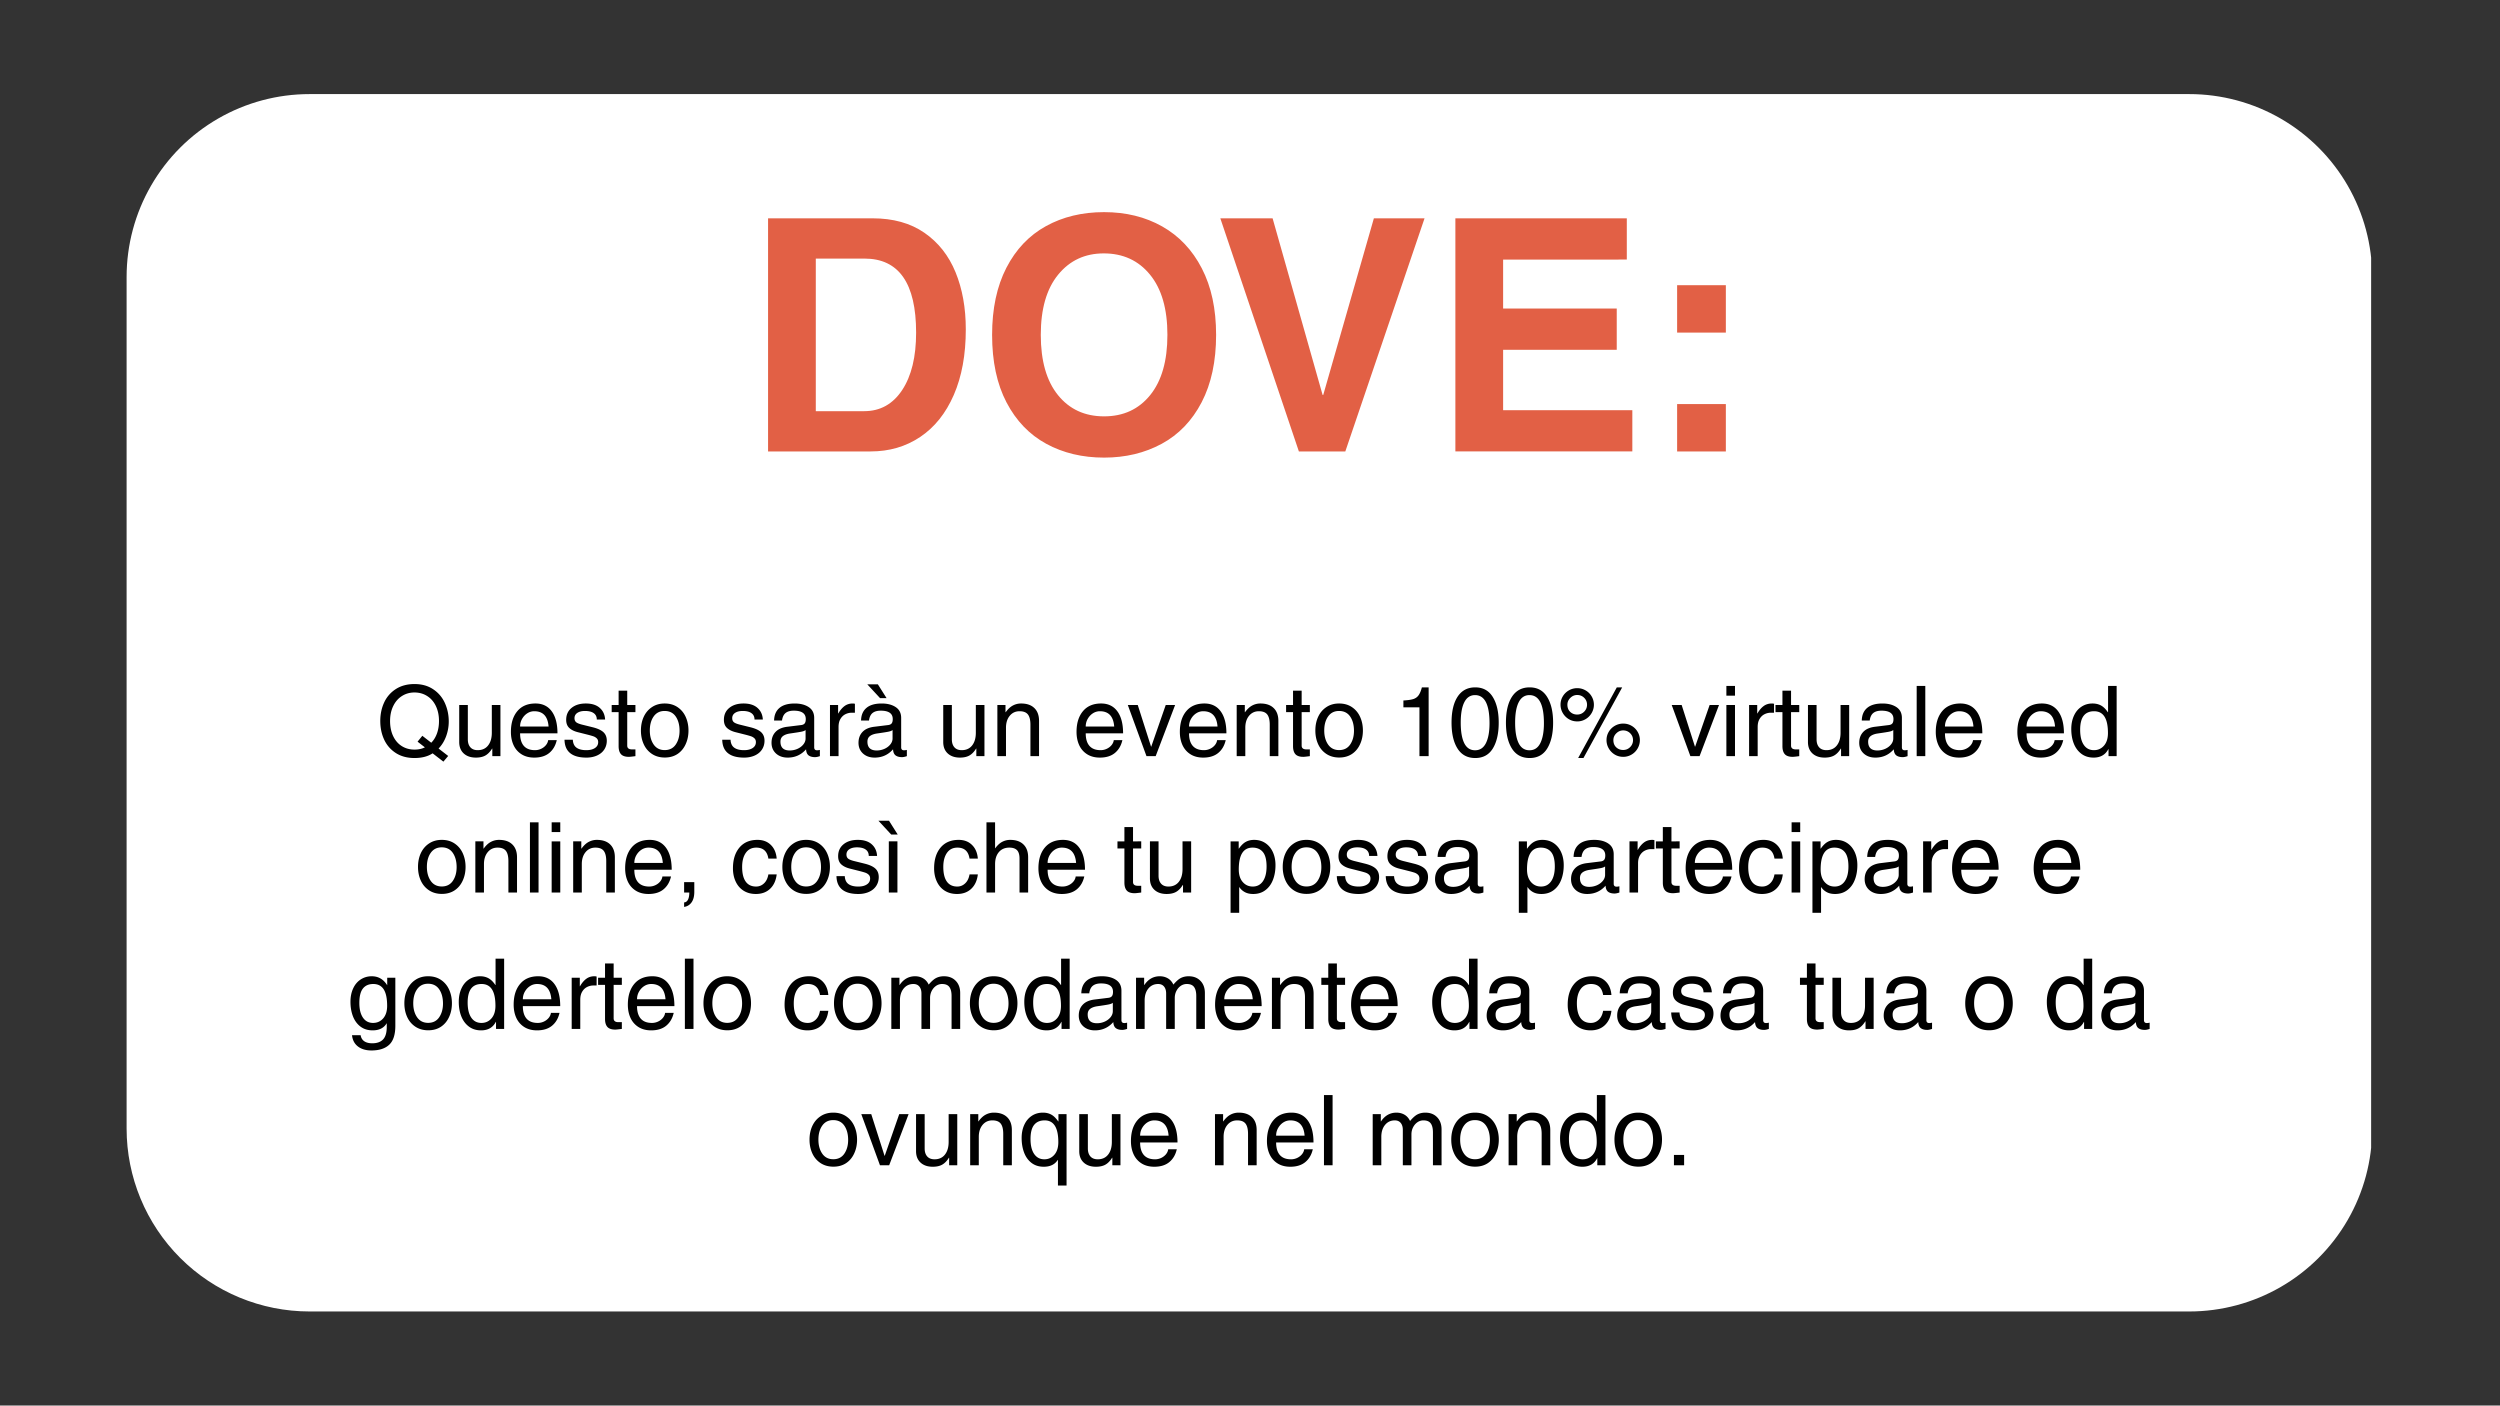 <svg xmlns="http://www.w3.org/2000/svg" width="1366" viewBox="0 0 1024.5 576" height="768" version="1.0"><rect x="0" y="0" width="1024.5" height="576" fill="#333333" stroke="none"/><defs><clipPath id="a"><path d="M51.883 38.559H972V537.44H51.883Zm0 0"/></clipPath><clipPath id="b"><path d="M126.844 38.559h770.312a74.963 74.963 0 0 1 74.965 74.964v348.954a74.963 74.963 0 0 1-74.965 74.964H126.844a74.963 74.963 0 0 1-74.961-74.964V113.523a74.96 74.96 0 0 1 74.96-74.964Zm0 0"/></clipPath></defs><g clip-path="url(#a)"><g clip-path="url(#b)"><path fill="#fff" d="M51.883 38.559H971.69V537.44H51.883Zm0 0"/></g></g><path d="M395.783 134.966c0 10.387-1.64 19.352-4.922 26.89-3.281 7.532-7.875 13.274-13.781 17.22-5.899 3.949-12.656 5.921-20.281 5.921h-42.047v-95.53h42.843c8.426 0 15.5 1.976 21.22 5.921 5.718 3.95 9.972 9.34 12.765 16.172 2.8 6.824 4.203 14.625 4.203 23.406Zm-20.36 1.344c0-20.227-7.054-30.344-21.156-30.344h-19.953v62.531h19.828c6.563 0 11.75-2.878 15.563-8.64 3.812-5.77 5.719-13.617 5.719-23.547ZM452.453 187.529c-8.867 0-16.762-1.887-23.687-5.657-6.918-3.769-12.352-9.425-16.297-16.968-3.938-7.54-5.906-16.766-5.906-27.672 0-10.727 1.945-19.883 5.843-27.469 3.907-7.582 9.317-13.281 16.235-17.094 6.914-3.82 14.851-5.734 23.812-5.734 8.957 0 16.895 1.953 23.813 5.86 6.925 3.906 12.336 9.632 16.234 17.171 3.906 7.531 5.86 16.621 5.86 27.266 0 10.824-1.977 20.027-5.922 27.61-3.95 7.585-9.407 13.261-16.375 17.03-6.961 3.77-14.829 5.657-23.61 5.657Zm25.953-50.297c0-10.645-2.375-18.867-7.125-24.672-4.742-5.813-11.058-8.719-18.953-8.719-7.719 0-13.953 2.906-18.703 8.719-4.742 5.805-7.11 14.027-7.11 24.672 0 10.648 2.348 18.875 7.048 24.687 4.695 5.805 10.992 8.703 18.89 8.703 7.895 0 14.192-2.898 18.89-8.703 4.708-5.812 7.063-14.039 7.063-24.687ZM542.265 161.841l20.75-72.375h20.766l-32.469 95.531h-19.031l-32.188-95.53h21.422L542 161.84ZM615.977 106.372v20.079h46.563v16.906h-46.563v24.75h52.953v16.89h-72.515v-95.53h70.25v16.905ZM687.283 136.31v-19.438h19.969v19.438Zm0 48.687v-19.421h19.969v19.421Zm0 0" fill="#e26045"/><path d="M155.837 295.48c0-2.78.531-5.316 1.593-7.609a12.869 12.869 0 0 1 4.797-5.5c2.125-1.363 4.672-2.047 7.641-2.047 3 0 5.566.727 7.703 2.172a13.172 13.172 0 0 1 4.766 5.672c1.039 2.336 1.562 4.824 1.562 7.469 0 2.086-.36 4.11-1.078 6.078-.719 1.96-1.75 3.637-3.094 5.031l3.938 3.047-1.969 2.328-4.406-3.406c-1.95 1.281-4.422 1.922-7.422 1.922-2.992 0-5.543-.684-7.656-2.047-2.117-1.363-3.711-3.191-4.782-5.484-1.062-2.301-1.593-4.844-1.593-7.625Zm18.281 10.782-3-2.328 1.953-2.407 3.656 2.844c1.008-1.008 1.79-2.281 2.344-3.812.55-1.54.828-3.235.828-5.078 0-2.301-.422-4.336-1.265-6.11-.844-1.781-2.032-3.156-3.563-4.125-1.523-.976-3.266-1.469-5.234-1.469-1.907 0-3.621.493-5.14 1.47-1.524.968-2.712 2.343-3.563 4.124-.856 1.774-1.282 3.809-1.282 6.11 0 2.293.41 4.328 1.235 6.109.832 1.781 2.008 3.164 3.531 4.14 1.52.97 3.27 1.454 5.25 1.454 1.633 0 3.05-.305 4.25-.922ZM195.765 307.418c1.82 0 3.239-.64 4.25-1.922 1.02-1.281 1.532-3.031 1.532-5.25v-11.344h3.53v20.97h-3.327v-3.048l-.078-.078c-.805 1.313-1.715 2.262-2.735 2.844-1.012.582-2.32.875-3.922.875-2.086 0-3.746-.57-4.984-1.703-1.23-1.133-1.844-2.692-1.844-4.672v-15.188h3.531v14.079c0 1.386.348 2.476 1.047 3.265.696.781 1.696 1.172 3 1.172ZM219.23 307.418c.906 0 1.758-.191 2.563-.578a5.556 5.556 0 0 0 1.968-1.531c.508-.645.801-1.317.875-2.016h3.532c-.512 2.25-1.543 4.012-3.094 5.281-1.543 1.262-3.586 1.891-6.125 1.891-2.031 0-3.774-.453-5.219-1.36-1.437-.906-2.527-2.148-3.265-3.734-.73-1.594-1.094-3.406-1.094-5.437 0-3.563.875-6.39 2.625-8.485 1.75-2.101 4.226-3.156 7.437-3.156 2.883 0 5.11 1.074 6.672 3.219 1.563 2.137 2.344 5.14 2.344 9.015h-15.313c0 2.25.508 3.965 1.532 5.141 1.03 1.168 2.55 1.75 4.562 1.75Zm-.281-15.953a5.223 5.223 0 0 0-2.86.844c-.874.562-1.59 1.328-2.14 2.297-.543.96-.813 2-.813 3.125h11.672c-.324-4.176-2.277-6.266-5.86-6.266ZM247.976 294.871h-3.406c0-1.144-.418-2.015-1.25-2.61-.824-.6-2.027-.905-3.61-.905-1.28 0-2.32.261-3.109.78-.781.524-1.172 1.247-1.172 2.173 0 .73.235 1.289.704 1.672.468.386 1.382.742 2.75 1.062l4.046 1c2.032.512 3.493 1.195 4.391 2.047.895.855 1.344 2.008 1.344 3.453 0 1.356-.352 2.563-1.047 3.625-.7 1.055-1.684 1.867-2.953 2.438-1.274.57-2.719.859-4.344.859-5.887 0-8.883-2.441-8.984-7.328h3.406c.082 1.523.598 2.617 1.547 3.281.945.668 2.273 1 3.984 1 1.469 0 2.645-.289 3.531-.875.883-.582 1.329-1.383 1.329-2.406 0-.664-.2-1.188-.594-1.563a3.7 3.7 0 0 0-1.406-.843c-.543-.188-1.344-.414-2.407-.688l-3.656-.922c-1.574-.363-2.809-.941-3.703-1.734-.899-.79-1.344-1.922-1.344-3.39 0-2.063.735-3.692 2.203-4.891 1.469-1.207 3.414-1.813 5.844-1.813 2.469 0 4.375.606 5.719 1.813 1.351 1.199 2.082 2.789 2.187 4.765ZM260.399 288.902v2.922h-3.36v13.72c0 1.042.657 1.562 1.97 1.562h1.39v2.765c-1.418.188-2.309.281-2.672.281-1.5 0-2.578-.359-3.234-1.078-.657-.726-.985-1.828-.985-3.297v-13.953h-2.843v-2.922h2.843v-5.859h3.532v5.86ZM272.436 310.434c-2.031 0-3.793-.496-5.281-1.485-1.48-.988-2.602-2.316-3.36-3.984-.761-1.676-1.14-3.54-1.14-5.594 0-2.113.39-4.004 1.172-5.672.789-1.675 1.922-2.992 3.39-3.953 1.47-.969 3.192-1.453 5.172-1.453 2.031 0 3.781.496 5.25 1.484 1.477.993 2.598 2.329 3.36 4.016.757 1.688 1.14 3.547 1.14 5.578 0 2.055-.39 3.93-1.172 5.625-.773 1.7-1.886 3.031-3.343 4-1.461.957-3.188 1.438-5.188 1.438Zm6.047-10.953c0-2.375-.523-4.32-1.563-5.844-1.043-1.52-2.562-2.281-4.562-2.281-1.93 0-3.422.75-4.484 2.25-1.055 1.492-1.579 3.414-1.579 5.765 0 2.293.524 4.203 1.579 5.735 1.062 1.523 2.566 2.28 4.515 2.28 1.977 0 3.488-.757 4.531-2.28 1.04-1.532 1.563-3.407 1.563-5.625ZM312.61 294.871h-3.406c0-1.144-.418-2.015-1.25-2.61-.825-.6-2.028-.905-3.61-.905-1.28 0-2.32.261-3.109.78-.781.524-1.172 1.247-1.172 2.173 0 .73.234 1.289.703 1.672.469.386 1.383.742 2.75 1.062l4.047 1c2.031.512 3.492 1.195 4.39 2.047.895.855 1.344 2.008 1.344 3.453 0 1.356-.351 2.563-1.046 3.625-.7 1.055-1.684 1.867-2.954 2.438-1.273.57-2.718.859-4.343.859-5.887 0-8.883-2.441-8.985-7.328h3.407c.082 1.523.597 2.617 1.546 3.281.946.668 2.274 1 3.985 1 1.469 0 2.644-.289 3.531-.875.883-.582 1.328-1.383 1.328-2.406 0-.664-.199-1.188-.594-1.563a3.7 3.7 0 0 0-1.406-.843c-.543-.188-1.344-.414-2.406-.688l-3.656-.922c-1.575-.363-2.809-.941-3.703-1.734-.899-.79-1.344-1.922-1.344-3.39 0-2.063.734-3.692 2.203-4.891 1.469-1.207 3.414-1.813 5.844-1.813 2.468 0 4.375.606 5.718 1.813 1.352 1.199 2.082 2.789 2.188 4.765ZM334.83 307.465c.363 0 .75-.05 1.156-.156v2.562c-.805.27-1.461.406-1.969.406-1.148 0-2.04-.246-2.672-.734-.625-.5-.965-1.328-1.015-2.484-2 2.273-4.512 3.406-7.532 3.406-1.96 0-3.554-.559-4.781-1.672-1.23-1.125-1.844-2.582-1.844-4.375 0-1.812.535-3.289 1.61-4.437 1.07-1.157 2.648-1.868 4.734-2.141l5.844-.719c.644-.082 1.113-.312 1.406-.687.29-.375.438-.961.438-1.766 0-2.289-1.641-3.437-4.922-3.437-1.45 0-2.57.324-3.36.968-.781.637-1.265 1.664-1.453 3.078h-3.25c.05-2.25.785-3.972 2.203-5.171 1.414-1.207 3.504-1.813 6.266-1.813 2.344 0 4.254.496 5.734 1.484 1.489.993 2.235 2.465 2.235 4.422v12.11c0 .343.093.625.28.843.188.211.485.313.892.313Zm-4.704-4.844v-3.453c-.312.274-.824.484-1.53.64-.712.157-2.31.415-4.798.766-1.281.188-2.265.547-2.953 1.078-.68.532-1.015 1.293-1.015 2.282 0 2.406 1.269 3.61 3.812 3.61 1.094 0 2.14-.22 3.14-.657 1-.445 1.805-1.05 2.423-1.813.613-.757.921-1.578.921-2.453ZM343.638 297.887v11.984h-3.515v-20.969h3.328v3.485h.078c.75-1.313 1.597-2.32 2.547-3.031.945-.707 2.062-1.063 3.343-1.063.395 0 .704.043.922.125v3.656h-1.36c-.886 0-1.741.211-2.562.625-.812.407-1.48 1.047-2 1.922-.523.867-.78 1.953-.78 3.266ZM370.474 307.465c.364 0 .75-.05 1.157-.156v2.562c-.805.27-1.461.406-1.97.406-1.148 0-2.038-.246-2.671-.734-.625-.5-.965-1.328-1.016-2.484-2 2.273-4.511 3.406-7.531 3.406-1.96 0-3.555-.559-4.781-1.672-1.23-1.125-1.844-2.582-1.844-4.375 0-1.812.535-3.289 1.61-4.437 1.07-1.157 2.648-1.868 4.734-2.141l5.844-.719c.644-.082 1.113-.312 1.406-.687.289-.375.437-.961.437-1.766 0-2.289-1.64-3.437-4.922-3.437-1.449 0-2.57.324-3.359.968-.781.637-1.266 1.664-1.453 3.078h-3.25c.05-2.25.785-3.972 2.203-5.171 1.414-1.207 3.504-1.813 6.266-1.813 2.343 0 4.254.496 5.734 1.484 1.488.993 2.234 2.465 2.234 4.422v12.11c0 .343.094.625.282.843.187.211.484.313.89.313Zm-4.703-4.844v-3.453c-.312.274-.824.484-1.531.64-.711.157-2.309.415-4.797.766-1.281.188-2.266.547-2.953 1.078-.68.532-1.016 1.293-1.016 2.282 0 2.406 1.27 3.61 3.813 3.61 1.094 0 2.14-.22 3.14-.657 1-.445 1.805-1.05 2.422-1.813.614-.757.922-1.578.922-2.453Zm-5.125-16.531-5.219-5.64h4.329l3.562 5.64ZM394.117 307.418c1.82 0 3.238-.64 4.25-1.922 1.02-1.281 1.531-3.031 1.531-5.25v-11.344h3.531v20.97h-3.328v-3.048l-.078-.078c-.805 1.313-1.715 2.262-2.734 2.844-1.012.582-2.32.875-3.922.875-2.086 0-3.746-.57-4.984-1.703-1.231-1.133-1.844-2.692-1.844-4.672v-15.188h3.531v14.079c0 1.386.348 2.476 1.047 3.265.695.781 1.695 1.172 3 1.172ZM422.27 296.996c0-1.914-.344-3.316-1.032-4.203-.68-.883-1.82-1.328-3.422-1.328-1.656 0-3 .625-4.031 1.875-1.024 1.242-1.531 2.875-1.531 4.906v11.625h-3.532v-20.969h3.329v2.97h.078c.906-1.259 1.879-2.173 2.922-2.735a7.044 7.044 0 0 1 3.406-.844c2.332 0 4.14.625 5.422 1.875 1.28 1.242 1.922 2.996 1.922 5.266v14.437h-3.532ZM451.021 307.418c.907 0 1.758-.191 2.563-.578a5.556 5.556 0 0 0 1.969-1.531c.507-.645.8-1.317.875-2.016h3.53c-.511 2.25-1.542 4.012-3.093 5.281-1.543 1.262-3.586 1.891-6.125 1.891-2.031 0-3.773-.453-5.219-1.36-1.437-.906-2.527-2.148-3.265-3.734-.73-1.594-1.094-3.406-1.094-5.437 0-3.563.875-6.39 2.625-8.485 1.75-2.101 4.226-3.156 7.437-3.156 2.883 0 5.11 1.074 6.672 3.219 1.563 2.137 2.344 5.14 2.344 9.015h-15.312c0 2.25.507 3.965 1.53 5.141 1.032 1.168 2.552 1.75 4.563 1.75Zm-.281-15.953a5.223 5.223 0 0 0-2.86.844c-.874.562-1.59 1.328-2.14 2.297-.543.96-.812 2-.812 3.125h11.671c-.324-4.176-2.277-6.266-5.859-6.266ZM471.783 305.98l5.938-17.078h3.843l-7.968 20.97h-3.766l-7.656-20.97h4.078l5.453 17.079ZM493.362 307.418c.906 0 1.758-.191 2.562-.578a5.556 5.556 0 0 0 1.97-1.531c.507-.645.8-1.317.874-2.016h3.531c-.511 2.25-1.543 4.012-3.093 5.281-1.543 1.262-3.586 1.891-6.125 1.891-2.032 0-3.774-.453-5.22-1.36-1.437-.906-2.526-2.148-3.265-3.734-.73-1.594-1.093-3.406-1.093-5.437 0-3.563.875-6.39 2.625-8.485 1.75-2.101 4.226-3.156 7.437-3.156 2.883 0 5.11 1.074 6.672 3.219 1.562 2.137 2.344 5.14 2.344 9.015h-15.313c0 2.25.508 3.965 1.531 5.141 1.032 1.168 2.551 1.75 4.563 1.75Zm-.281-15.953a5.223 5.223 0 0 0-2.86.844c-.875.562-1.59 1.328-2.14 2.297-.543.96-.813 2-.813 3.125h11.672c-.324-4.176-2.277-6.266-5.86-6.266ZM520.342 296.996c0-1.914-.343-3.316-1.03-4.203-.68-.883-1.821-1.328-3.423-1.328-1.656 0-3 .625-4.03 1.875-1.024 1.242-1.532 2.875-1.532 4.906v11.625h-3.531v-20.969h3.328v2.97h.078c.906-1.259 1.879-2.173 2.922-2.735a7.044 7.044 0 0 1 3.406-.844c2.332 0 4.14.625 5.422 1.875 1.281 1.242 1.922 2.996 1.922 5.266v14.437h-3.532ZM536.776 288.902v2.922h-3.36v13.72c0 1.042.657 1.562 1.97 1.562h1.39v2.765c-1.418.188-2.309.281-2.672.281-1.5 0-2.578-.359-3.234-1.078-.656-.726-.985-1.828-.985-3.297v-13.953h-2.843v-2.922h2.843v-5.859h3.532v5.86ZM548.813 310.434c-2.031 0-3.793-.496-5.281-1.485-1.48-.988-2.602-2.316-3.36-3.984-.761-1.676-1.14-3.54-1.14-5.594 0-2.113.39-4.004 1.172-5.672.789-1.675 1.922-2.992 3.39-3.953 1.47-.969 3.192-1.453 5.172-1.453 2.032 0 3.782.496 5.25 1.484 1.477.993 2.598 2.329 3.36 4.016.758 1.688 1.14 3.547 1.14 5.578 0 2.055-.39 3.93-1.172 5.625-.773 1.7-1.886 3.031-3.343 4-1.461.957-3.188 1.438-5.188 1.438Zm6.047-10.953c0-2.375-.523-4.32-1.562-5.844-1.043-1.52-2.563-2.281-4.563-2.281-1.93 0-3.422.75-4.484 2.25-1.055 1.492-1.578 3.414-1.578 5.765 0 2.293.523 4.203 1.578 5.735 1.062 1.523 2.566 2.28 4.515 2.28 1.977 0 3.489-.757 4.532-2.28 1.039-1.532 1.562-3.407 1.562-5.625ZM581.69 309.871v-20h-6.578v-2.812c1.82-.102 3.172-.297 4.047-.578.883-.282 1.594-.774 2.125-1.485.539-.707 1.008-1.812 1.406-3.312h2.766v28.187ZM604.546 310.637c-3.18 0-5.59-1.285-7.235-3.86-1.648-2.582-2.468-6.125-2.468-10.625 0-4.593.832-8.148 2.5-10.671 1.675-2.532 4.078-3.797 7.203-3.797 3.175 0 5.57 1.312 7.187 3.937 1.625 2.617 2.438 6.125 2.438 10.531 0 4.418-.805 7.938-2.407 10.563-1.605 2.617-4.011 3.922-7.218 3.922Zm5.86-14.235c0-7.695-1.981-11.546-5.938-11.546-1.93 0-3.387.964-4.375 2.89-.993 1.918-1.485 4.719-1.485 8.406 0 3.637.477 6.434 1.438 8.391.968 1.95 2.453 2.922 4.453 2.922 1.976 0 3.457-.977 4.437-2.938.977-1.968 1.47-4.675 1.47-8.125ZM626.839 310.637c-3.18 0-5.59-1.285-7.235-3.86-1.648-2.582-2.468-6.125-2.468-10.625 0-4.593.832-8.148 2.5-10.671 1.675-2.532 4.078-3.797 7.203-3.797 3.175 0 5.57 1.312 7.187 3.937 1.625 2.617 2.438 6.125 2.438 10.531 0 4.418-.805 7.938-2.407 10.563-1.605 2.617-4.011 3.922-7.218 3.922Zm5.86-14.235c0-7.695-1.981-11.546-5.938-11.546-1.93 0-3.387.964-4.375 2.89-.993 1.918-1.485 4.719-1.485 8.406 0 3.637.477 6.434 1.438 8.391.968 1.95 2.453 2.922 4.453 2.922 1.976 0 3.457-.977 4.437-2.938.977-1.968 1.47-4.675 1.47-8.125ZM648.897 310.637h-2.172l15.844-28.953h2.203Zm-2.531-15c-1.281 0-2.445-.313-3.484-.938a6.94 6.94 0 0 1-2.47-2.53 6.673 6.673 0 0 1-.905-3.392c0-1.226.3-2.351.906-3.375a6.784 6.784 0 0 1 2.484-2.468 6.759 6.759 0 0 1 3.469-.922c1.227 0 2.367.308 3.422.922a6.652 6.652 0 0 1 2.484 2.484 6.62 6.62 0 0 1 .907 3.36c0 1.21-.305 2.34-.907 3.39a6.773 6.773 0 0 1-2.484 2.531 6.595 6.595 0 0 1-3.422.938Zm4-6.86c0-1.093-.387-2.023-1.156-2.796-.774-.782-1.735-1.172-2.89-1.172-1.063 0-1.997.398-2.798 1.187-.804.793-1.203 1.719-1.203 2.781 0 1.23.383 2.215 1.156 2.954.782.73 1.727 1.093 2.844 1.093 1.125 0 2.078-.39 2.86-1.172.789-.789 1.187-1.75 1.187-2.875Zm14.844 21.375c-1.281 0-2.446-.312-3.485-.937a6.94 6.94 0 0 1-2.468-2.531 6.673 6.673 0 0 1-.907-3.39c0-1.227.301-2.352.907-3.376a6.784 6.784 0 0 1 2.484-2.469 6.759 6.759 0 0 1 3.469-.922c1.25 0 2.394.31 3.437.922a6.695 6.695 0 0 1 2.469 2.485 6.62 6.62 0 0 1 .906 3.36c0 1.21-.304 2.339-.906 3.39a6.773 6.773 0 0 1-2.484 2.531 6.595 6.595 0 0 1-3.422.937Zm4-6.859c0-1.094-.387-2.023-1.156-2.797-.774-.781-1.735-1.172-2.891-1.172-1.063 0-1.996.399-2.797 1.188-.805.793-1.203 1.719-1.203 2.781 0 1.23.383 2.215 1.156 2.953.781.73 1.727 1.094 2.844 1.094 1.125 0 2.078-.39 2.86-1.172.788-.789 1.187-1.75 1.187-2.875ZM694.673 305.98l5.937-17.078h3.844l-7.969 20.97h-3.765l-7.656-20.97h4.078l5.453 17.079ZM707.47 285.09v-4h3.532v4Zm0 24.781v-20.969h3.532v20.97ZM720.294 297.887v11.984h-3.516v-20.969h3.328v3.485h.078c.75-1.313 1.598-2.32 2.547-3.031.945-.707 2.063-1.063 3.344-1.063.394 0 .703.043.922.125v3.656h-1.36c-.886 0-1.742.211-2.562.625-.813.407-1.48 1.047-2 1.922-.524.867-.781 1.953-.781 3.266ZM737.333 288.902v2.922h-3.36v13.72c0 1.042.657 1.562 1.97 1.562h1.39v2.765c-1.418.188-2.309.281-2.672.281-1.5 0-2.578-.359-3.234-1.078-.657-.726-.985-1.828-.985-3.297v-13.953h-2.844v-2.922h2.844v-5.859h3.531v5.86ZM748.48 307.418c1.82 0 3.238-.64 4.25-1.922 1.019-1.281 1.53-3.031 1.53-5.25v-11.344h3.532v20.97h-3.328v-3.048l-.078-.078c-.805 1.313-1.715 2.262-2.735 2.844-1.011.582-2.32.875-3.922.875-2.086 0-3.746-.57-4.984-1.703-1.23-1.133-1.844-2.692-1.844-4.672v-15.188h3.531v14.079c0 1.386.348 2.476 1.047 3.265.696.781 1.696 1.172 3 1.172ZM780.57 307.465c.363 0 .75-.05 1.155-.156v2.562c-.804.27-1.46.406-1.968.406-1.149 0-2.04-.246-2.672-.734-.625-.5-.965-1.328-1.016-2.484-2 2.273-4.511 3.406-7.531 3.406-1.961 0-3.555-.559-4.781-1.672-1.23-1.125-1.844-2.582-1.844-4.375 0-1.812.535-3.289 1.61-4.437 1.07-1.157 2.648-1.868 4.734-2.141l5.843-.719c.645-.082 1.114-.312 1.407-.687.289-.375.437-.961.437-1.766 0-2.289-1.64-3.437-4.922-3.437-1.449 0-2.57.324-3.359.968-.781.637-1.266 1.664-1.453 3.078h-3.25c.05-2.25.785-3.972 2.203-5.171 1.414-1.207 3.504-1.813 6.266-1.813 2.343 0 4.254.496 5.734 1.484 1.488.993 2.234 2.465 2.234 4.422v12.11c0 .343.094.625.282.843.187.211.484.313.89.313Zm-4.704-4.844v-3.453c-.312.274-.824.484-1.531.64-.711.157-2.309.415-4.797.766-1.281.188-2.266.547-2.953 1.078-.68.532-1.016 1.293-1.016 2.282 0 2.406 1.27 3.61 3.813 3.61 1.093 0 2.14-.22 3.14-.657 1-.445 1.805-1.05 2.422-1.813.614-.757.922-1.578.922-2.453ZM785.456 309.871V281.09h3.531v28.781ZM803.138 307.418c.907 0 1.758-.191 2.563-.578a5.556 5.556 0 0 0 1.969-1.531c.507-.645.8-1.317.875-2.016h3.53c-.51 2.25-1.542 4.012-3.093 5.281-1.543 1.262-3.586 1.891-6.125 1.891-2.031 0-3.773-.453-5.219-1.36-1.437-.906-2.527-2.148-3.265-3.734-.73-1.594-1.094-3.406-1.094-5.437 0-3.563.875-6.39 2.625-8.485 1.75-2.101 4.227-3.156 7.437-3.156 2.883 0 5.11 1.074 6.672 3.219 1.563 2.137 2.344 5.14 2.344 9.015h-15.312c0 2.25.507 3.965 1.53 5.141 1.032 1.168 2.552 1.75 4.563 1.75Zm-.28-15.953a5.223 5.223 0 0 0-2.86.844c-.875.562-1.59 1.328-2.14 2.297-.544.96-.813 2-.813 3.125h11.671c-.324-4.176-2.277-6.266-5.859-6.266ZM836.578 307.418c.906 0 1.758-.191 2.562-.578a5.556 5.556 0 0 0 1.97-1.531c.507-.645.8-1.317.874-2.016h3.531c-.511 2.25-1.543 4.012-3.093 5.281-1.543 1.262-3.586 1.891-6.125 1.891-2.032 0-3.774-.453-5.22-1.36-1.437-.906-2.527-2.148-3.265-3.734-.73-1.594-1.094-3.406-1.094-5.437 0-3.563.875-6.39 2.625-8.485 1.75-2.101 4.227-3.156 7.438-3.156 2.883 0 5.11 1.074 6.672 3.219 1.562 2.137 2.344 5.14 2.344 9.015h-15.313c0 2.25.508 3.965 1.531 5.141 1.032 1.168 2.551 1.75 4.563 1.75Zm-.281-15.953a5.223 5.223 0 0 0-2.86.844c-.875.562-1.59 1.328-2.14 2.297-.543.96-.813 2-.813 3.125h11.672c-.324-4.176-2.277-6.266-5.86-6.266ZM864.074 309.871v-2.89h-.078c-1.2 2.324-3.215 3.484-6.047 3.484-1.95 0-3.617-.523-5-1.563-1.375-1.039-2.414-2.44-3.11-4.203-.687-1.757-1.03-3.738-1.03-5.937 0-2.031.359-3.836 1.077-5.422.72-1.594 1.739-2.832 3.063-3.719 1.32-.883 2.852-1.328 4.594-1.328 1.312 0 2.468.277 3.468.828 1 .555 1.926 1.469 2.782 2.75h.093V281.09h3.516v28.781Zm-5.969-2.453c1.656 0 3.024-.617 4.11-1.86 1.082-1.238 1.625-2.956 1.625-5.156 0-2.988-.47-5.222-1.407-6.703-.937-1.488-2.367-2.234-4.28-2.234-3.806 0-5.704 2.527-5.704 7.578 0 2.68.492 4.746 1.484 6.203.989 1.45 2.38 2.172 4.172 2.172ZM181.08 366.323c-2.03 0-3.792-.496-5.28-1.485-1.481-.988-2.602-2.316-3.36-3.984-.762-1.676-1.14-3.54-1.14-5.594 0-2.113.39-4.004 1.171-5.672.79-1.676 1.922-2.992 3.39-3.953 1.47-.969 3.192-1.453 5.173-1.453 2.031 0 3.781.496 5.25 1.484 1.476.993 2.597 2.328 3.36 4.016.757 1.687 1.14 3.547 1.14 5.578 0 2.055-.39 3.93-1.172 5.625-.774 1.7-1.887 3.031-3.344 4-1.46.957-3.187 1.438-5.187 1.438Zm6.048-10.954c0-2.375-.524-4.32-1.563-5.843-1.043-1.52-2.562-2.282-4.562-2.282-1.93 0-3.422.75-4.485 2.25-1.055 1.493-1.578 3.415-1.578 5.766 0 2.293.523 4.203 1.578 5.734 1.063 1.524 2.567 2.282 4.516 2.282 1.976 0 3.488-.758 4.531-2.282 1.04-1.53 1.563-3.406 1.563-5.625ZM208.342 352.885c0-1.914-.343-3.316-1.03-4.203-.68-.883-1.821-1.328-3.423-1.328-1.656 0-3 .625-4.031 1.875-1.023 1.242-1.531 2.875-1.531 4.906v11.625h-3.531v-20.969h3.328v2.97h.078c.906-1.259 1.879-2.173 2.922-2.735a7.044 7.044 0 0 1 3.406-.844c2.332 0 4.14.625 5.422 1.875 1.281 1.242 1.922 2.996 1.922 5.266v14.437h-3.532ZM217.167 365.76V336.98h3.53v28.781ZM226.068 340.979v-4h3.531v4Zm0 24.781v-20.969h3.531v20.97ZM248.438 352.885c0-1.914-.344-3.316-1.031-4.203-.68-.883-1.82-1.328-3.422-1.328-1.657 0-3 .625-4.032 1.875-1.023 1.242-1.53 2.875-1.53 4.906v11.625h-3.532v-20.969h3.328v2.97h.078c.906-1.259 1.879-2.173 2.922-2.735a7.044 7.044 0 0 1 3.406-.844c2.332 0 4.14.625 5.422 1.875 1.281 1.242 1.922 2.996 1.922 5.266v14.437h-3.531ZM266.043 363.307c.907 0 1.758-.191 2.563-.578a5.556 5.556 0 0 0 1.969-1.531c.507-.645.8-1.317.875-2.016h3.53c-.511 2.25-1.542 4.012-3.093 5.281-1.543 1.262-3.586 1.89-6.125 1.89-2.031 0-3.773-.452-5.219-1.359-1.437-.906-2.527-2.148-3.265-3.734-.73-1.594-1.094-3.406-1.094-5.437 0-3.563.875-6.391 2.625-8.485 1.75-2.101 4.226-3.156 7.437-3.156 2.883 0 5.11 1.074 6.672 3.219 1.563 2.136 2.344 5.14 2.344 9.015H259.95c0 2.25.507 3.965 1.53 5.141 1.032 1.168 2.552 1.75 4.563 1.75Zm-.281-15.953a5.223 5.223 0 0 0-2.86.844c-.874.562-1.59 1.328-2.14 2.296-.543.961-.812 2-.812 3.125h11.671c-.324-4.175-2.277-6.265-5.859-6.265ZM280.352 371.65v-1.843c.664-.023 1.187-.387 1.562-1.094.375-.71.563-1.695.563-2.953h-2.125v-4.25h4.172v3.969c0 1.82-.375 3.258-1.125 4.312-.75 1.051-1.766 1.672-3.047 1.86ZM309.91 347.354c-1.843 0-3.273.719-4.28 2.156-1 1.43-1.5 3.344-1.5 5.75 0 2.617.476 4.61 1.437 5.984.969 1.375 2.398 2.063 4.297 2.063 1.226 0 2.3-.43 3.218-1.297.926-.863 1.524-2.086 1.797-3.672h3.407c-.293 2.492-1.188 4.45-2.688 5.875-1.5 1.43-3.453 2.14-5.86 2.14-1.898 0-3.554-.437-4.968-1.312-1.418-.882-2.508-2.129-3.266-3.734-.761-1.602-1.14-3.43-1.14-5.484 0-3.532.879-6.352 2.64-8.47 1.77-2.112 4.242-3.171 7.422-3.171 2.25 0 4.07.695 5.469 2.078 1.406 1.375 2.203 3.242 2.39 5.594h-3.406c-.46-3-2.117-4.5-4.968-4.5ZM330.396 366.323c-2.032 0-3.793-.496-5.282-1.485-1.48-.988-2.601-2.316-3.359-3.984-.762-1.676-1.14-3.54-1.14-5.594 0-2.113.39-4.004 1.171-5.672.79-1.676 1.922-2.992 3.39-3.953 1.47-.969 3.192-1.453 5.173-1.453 2.031 0 3.781.496 5.25 1.484 1.476.993 2.597 2.328 3.36 4.016.757 1.687 1.14 3.547 1.14 5.578 0 2.055-.39 3.93-1.172 5.625-.773 1.7-1.887 3.031-3.344 4-1.46.957-3.187 1.438-5.187 1.438Zm6.047-10.954c0-2.375-.524-4.32-1.563-5.843-1.043-1.52-2.562-2.282-4.562-2.282-1.93 0-3.422.75-4.485 2.25-1.054 1.493-1.578 3.415-1.578 5.766 0 2.293.524 4.203 1.578 5.734 1.063 1.524 2.567 2.282 4.516 2.282 1.976 0 3.488-.758 4.531-2.282 1.04-1.53 1.563-3.406 1.563-5.625ZM359.423 350.76h-3.406c0-1.144-.418-2.016-1.25-2.61-.824-.6-2.028-.906-3.61-.906-1.28 0-2.32.262-3.109.782-.781.523-1.172 1.246-1.172 2.172 0 .73.235 1.289.703 1.671.47.387 1.383.743 2.75 1.063l4.047 1c2.031.512 3.492 1.195 4.39 2.047.895.855 1.345 2.008 1.345 3.453 0 1.355-.352 2.562-1.047 3.625-.7 1.055-1.684 1.867-2.953 2.437-1.274.57-2.72.86-4.344.86-5.887 0-8.883-2.442-8.985-7.328h3.407c.082 1.523.597 2.617 1.547 3.281.945.668 2.273 1 3.984 1 1.469 0 2.644-.29 3.531-.875.883-.582 1.328-1.383 1.328-2.406 0-.664-.199-1.188-.593-1.563a3.7 3.7 0 0 0-1.407-.844c-.543-.187-1.343-.414-2.406-.687l-3.656-.922c-1.574-.363-2.809-.941-3.703-1.734-.899-.79-1.344-1.922-1.344-3.39 0-2.063.734-3.692 2.203-4.892 1.469-1.207 3.414-1.812 5.844-1.812 2.469 0 4.375.605 5.719 1.812 1.351 1.2 2.082 2.79 2.187 4.766ZM364.236 365.76v-20.969h3.532v20.97Zm.97-23.781-5.22-5.64h4.329l3.562 5.64ZM392.347 347.354c-1.844 0-3.274.719-4.282 2.156-1 1.43-1.5 3.344-1.5 5.75 0 2.617.477 4.61 1.438 5.984.969 1.375 2.398 2.063 4.297 2.063 1.226 0 2.3-.43 3.218-1.297.926-.863 1.524-2.086 1.797-3.672h3.407c-.293 2.492-1.188 4.45-2.688 5.875-1.5 1.43-3.453 2.14-5.86 2.14-1.898 0-3.554-.437-4.968-1.312-1.418-.882-2.508-2.129-3.266-3.734-.761-1.602-1.14-3.43-1.14-5.484 0-3.532.879-6.352 2.64-8.47 1.77-2.112 4.242-3.171 7.422-3.171 2.25 0 4.07.695 5.469 2.078 1.406 1.375 2.203 3.242 2.39 5.594h-3.406c-.46-3-2.117-4.5-4.968-4.5ZM407.863 347.604c.875-1.207 1.816-2.078 2.828-2.61a6.947 6.947 0 0 1 3.297-.812c2.332 0 4.14.625 5.422 1.875 1.281 1.242 1.922 2.996 1.922 5.266v14.437H417.8v-13.875c0-1.625-.343-2.785-1.03-3.484-.68-.696-1.727-1.047-3.141-1.047-1.813 0-3.243.61-4.282 1.828-1.043 1.219-1.562 2.871-1.562 4.953v11.625h-3.531V336.98h3.53v10.625ZM435.406 363.307c.906 0 1.758-.191 2.562-.578a5.556 5.556 0 0 0 1.97-1.531c.507-.645.8-1.317.874-2.016h3.531c-.511 2.25-1.542 4.012-3.093 5.281-1.543 1.262-3.586 1.89-6.125 1.89-2.032 0-3.774-.452-5.219-1.359-1.438-.906-2.527-2.148-3.266-3.734-.73-1.594-1.093-3.406-1.093-5.437 0-3.563.875-6.391 2.625-8.485 1.75-2.101 4.226-3.156 7.437-3.156 2.883 0 5.11 1.074 6.672 3.219 1.562 2.136 2.344 5.14 2.344 9.015h-15.313c0 2.25.508 3.965 1.531 5.141 1.032 1.168 2.551 1.75 4.563 1.75Zm-.281-15.953a5.223 5.223 0 0 0-2.86.844c-.875.562-1.59 1.328-2.14 2.296-.543.961-.813 2-.813 3.125h11.672c-.324-4.175-2.277-6.265-5.86-6.265ZM467.674 344.791v2.922h-3.36v13.719c0 1.043.656 1.562 1.969 1.562h1.39v2.766c-1.417.188-2.308.281-2.671.281-1.5 0-2.578-.359-3.235-1.078-.656-.726-.984-1.828-.984-3.297v-13.953h-2.844v-2.922h2.844v-5.859h3.531v5.86ZM478.82 363.307c1.82 0 3.238-.64 4.25-1.922 1.02-1.281 1.531-3.031 1.531-5.25v-11.344h3.532v20.97h-3.329v-3.048l-.078-.078c-.804 1.313-1.714 2.262-2.734 2.844-1.012.582-2.32.875-3.922.875-2.086 0-3.746-.57-4.984-1.703-1.23-1.133-1.844-2.692-1.844-4.672V344.79h3.531v14.078c0 1.387.348 2.477 1.047 3.266.695.781 1.695 1.172 3 1.172ZM522.697 354.573c0 2.187-.344 4.171-1.031 5.953-.68 1.781-1.711 3.199-3.094 4.25-1.375 1.05-3.047 1.578-5.015 1.578-1.368 0-2.516-.262-3.454-.781-.937-.52-1.671-1.192-2.203-2.016h-.078v10.5h-3.531v-29.266h3.328v2.97h.078c.938-1.333 1.89-2.259 2.86-2.782.976-.531 2.109-.797 3.39-.797 1.77 0 3.317.45 4.64 1.344 1.321.898 2.337 2.133 3.048 3.703.707 1.562 1.062 3.344 1.062 5.344Zm-9.312 8.734c1.77 0 3.156-.723 4.156-2.172 1-1.457 1.5-3.473 1.5-6.047 0-2.719-.5-4.687-1.5-5.906-1-1.219-2.422-1.828-4.266-1.828-3.75 0-5.625 2.98-5.625 8.937 0 2.2.54 3.918 1.625 5.157 1.082 1.242 2.453 1.859 4.11 1.859ZM535.443 366.323c-2.031 0-3.793-.496-5.281-1.485-1.48-.988-2.602-2.316-3.36-3.984-.761-1.676-1.14-3.54-1.14-5.594 0-2.113.39-4.004 1.172-5.672.789-1.676 1.922-2.992 3.39-3.953 1.47-.969 3.192-1.453 5.172-1.453 2.032 0 3.782.496 5.25 1.484 1.477.993 2.598 2.328 3.36 4.016.758 1.687 1.14 3.547 1.14 5.578 0 2.055-.39 3.93-1.171 5.625-.774 1.7-1.887 3.031-3.344 4-1.461.957-3.188 1.438-5.188 1.438Zm6.047-10.954c0-2.375-.523-4.32-1.562-5.843-1.043-1.52-2.563-2.282-4.563-2.282-1.93 0-3.422.75-4.484 2.25-1.055 1.493-1.578 3.415-1.578 5.766 0 2.293.523 4.203 1.578 5.734 1.062 1.524 2.566 2.282 4.515 2.282 1.977 0 3.489-.758 4.532-2.282 1.039-1.53 1.562-3.406 1.562-5.625ZM564.47 350.76h-3.406c0-1.144-.418-2.016-1.25-2.61-.824-.6-2.027-.906-3.609-.906-1.281 0-2.32.262-3.11.782-.78.523-1.171 1.246-1.171 2.172 0 .73.234 1.289.703 1.671.469.387 1.383.743 2.75 1.063l4.047 1c2.031.512 3.492 1.195 4.39 2.047.895.855 1.344 2.008 1.344 3.453 0 1.355-.351 2.562-1.047 3.625-.699 1.055-1.683 1.867-2.953 2.437-1.273.57-2.719.86-4.344.86-5.886 0-8.882-2.442-8.984-7.328h3.406c.082 1.523.598 2.617 1.547 3.281.945.668 2.274 1 3.985 1 1.468 0 2.644-.29 3.53-.875.884-.582 1.329-1.383 1.329-2.406 0-.664-.2-1.188-.594-1.563a3.7 3.7 0 0 0-1.406-.844c-.543-.187-1.344-.414-2.406-.687l-3.657-.922c-1.574-.363-2.808-.941-3.703-1.734-.898-.79-1.343-1.922-1.343-3.39 0-2.063.734-3.692 2.203-4.892 1.468-1.207 3.414-1.812 5.843-1.812 2.47 0 4.375.605 5.72 1.812 1.35 1.2 2.081 2.79 2.187 4.766ZM584.518 350.76h-3.406c0-1.144-.418-2.016-1.25-2.61-.824-.6-2.027-.906-3.61-.906-1.28 0-2.32.262-3.109.782-.78.523-1.172 1.246-1.172 2.172 0 .73.235 1.289.704 1.671.468.387 1.382.743 2.75 1.063l4.046 1c2.032.512 3.493 1.195 4.391 2.047.895.855 1.344 2.008 1.344 3.453 0 1.355-.352 2.562-1.047 3.625-.7 1.055-1.684 1.867-2.953 2.437-1.274.57-2.719.86-4.344.86-5.887 0-8.883-2.442-8.984-7.328h3.406c.082 1.523.598 2.617 1.547 3.281.945.668 2.273 1 3.984 1 1.469 0 2.645-.29 3.531-.875.883-.582 1.329-1.383 1.329-2.406 0-.664-.2-1.188-.594-1.563a3.7 3.7 0 0 0-1.406-.844c-.543-.187-1.344-.414-2.407-.687l-3.656-.922c-1.574-.363-2.809-.941-3.703-1.734-.898-.79-1.344-1.922-1.344-3.39 0-2.063.735-3.692 2.203-4.892 1.47-1.207 3.414-1.812 5.844-1.812 2.469 0 4.375.605 5.719 1.812 1.351 1.2 2.082 2.79 2.187 4.766ZM606.738 363.354c.363 0 .75-.05 1.156-.156v2.562c-.805.27-1.46.406-1.969.406-1.148 0-2.039-.246-2.672-.734-.625-.5-.964-1.328-1.015-2.484-2 2.273-4.512 3.406-7.531 3.406-1.961 0-3.555-.559-4.782-1.672-1.23-1.125-1.843-2.582-1.843-4.375 0-1.813.535-3.29 1.609-4.438 1.07-1.156 2.648-1.867 4.734-2.14l5.844-.719c.645-.082 1.113-.312 1.406-.687.29-.375.438-.961.438-1.766 0-2.29-1.64-3.438-4.922-3.438-1.45 0-2.57.325-3.36.97-.78.636-1.265 1.663-1.453 3.077h-3.25c.051-2.25.786-3.972 2.204-5.172 1.414-1.207 3.504-1.812 6.265-1.812 2.344 0 4.254.496 5.735 1.484 1.488.993 2.234 2.465 2.234 4.422v12.11c0 .343.094.625.281.843.188.211.485.313.89.313Zm-4.703-4.844v-3.453c-.313.273-.824.484-1.532.64-.71.157-2.308.415-4.796.766-1.282.188-2.266.547-2.954 1.078-.68.532-1.015 1.293-1.015 2.282 0 2.406 1.27 3.609 3.812 3.609 1.094 0 2.141-.219 3.141-.656 1-.446 1.805-1.051 2.422-1.813.613-.758.922-1.578.922-2.453ZM640.818 354.573c0 2.187-.344 4.171-1.031 5.953-.68 1.781-1.711 3.199-3.094 4.25-1.375 1.05-3.047 1.578-5.016 1.578-1.367 0-2.515-.262-3.453-.781-.937-.52-1.672-1.192-2.203-2.016h-.078v10.5h-3.531v-29.266h3.328v2.97h.078c.937-1.333 1.89-2.259 2.86-2.782.976-.531 2.109-.797 3.39-.797 1.77 0 3.316.45 4.64 1.344 1.32.898 2.337 2.133 3.047 3.703.707 1.562 1.063 3.344 1.063 5.344Zm-9.313 8.734c1.77 0 3.157-.723 4.157-2.172 1-1.457 1.5-3.473 1.5-6.047 0-2.719-.5-4.687-1.5-5.906-1-1.219-2.422-1.828-4.266-1.828-3.75 0-5.625 2.98-5.625 8.937 0 2.2.54 3.918 1.625 5.157 1.082 1.242 2.453 1.859 4.11 1.859ZM662.47 363.354c.364 0 .75-.05 1.157-.156v2.562c-.805.27-1.461.406-1.97.406-1.148 0-2.038-.246-2.671-.734-.625-.5-.965-1.328-1.016-2.484-2 2.273-4.511 3.406-7.53 3.406-1.962 0-3.556-.559-4.782-1.672-1.23-1.125-1.844-2.582-1.844-4.375 0-1.813.535-3.29 1.61-4.438 1.07-1.156 2.648-1.867 4.734-2.14l5.844-.719c.644-.082 1.113-.312 1.406-.687.289-.375.437-.961.437-1.766 0-2.29-1.64-3.438-4.922-3.438-1.449 0-2.57.325-3.359.97-.781.636-1.266 1.663-1.453 3.077h-3.25c.05-2.25.785-3.972 2.203-5.172 1.414-1.207 3.504-1.812 6.266-1.812 2.343 0 4.254.496 5.734 1.484 1.488.993 2.234 2.465 2.234 4.422v12.11c0 .343.094.625.282.843.187.211.484.313.89.313Zm-4.703-4.844v-3.453c-.312.273-.824.484-1.531.64-.711.157-2.309.415-4.797.766-1.281.188-2.266.547-2.953 1.078-.68.532-1.016 1.293-1.016 2.282 0 2.406 1.27 3.609 3.813 3.609 1.094 0 2.14-.219 3.14-.656 1-.446 1.805-1.051 2.422-1.813.614-.758.922-1.578.922-2.453ZM671.279 353.776v11.984h-3.516v-20.969h3.328v3.485h.079c.75-1.313 1.597-2.32 2.546-3.032.946-.707 2.063-1.062 3.344-1.062.395 0 .703.043.922.125v3.656h-1.36c-.886 0-1.742.211-2.562.625-.812.406-1.48 1.047-2 1.922-.523.867-.781 1.953-.781 3.266ZM688.318 344.791v2.922h-3.36v13.719c0 1.043.657 1.562 1.97 1.562h1.39v2.766c-1.418.188-2.308.281-2.672.281-1.5 0-2.578-.359-3.234-1.078-.656-.726-.984-1.828-.984-3.297v-13.953h-2.844v-2.922h2.844v-5.859h3.53v5.86ZM700.637 363.307c.906 0 1.757-.191 2.562-.578a5.556 5.556 0 0 0 1.969-1.531c.508-.645.8-1.317.875-2.016h3.531c-.512 2.25-1.543 4.012-3.094 5.281-1.543 1.262-3.586 1.89-6.125 1.89-2.03 0-3.773-.452-5.218-1.359-1.438-.906-2.528-2.148-3.266-3.734-.73-1.594-1.094-3.406-1.094-5.437 0-3.563.875-6.391 2.625-8.485 1.75-2.101 4.227-3.156 7.438-3.156 2.883 0 5.11 1.074 6.672 3.219 1.562 2.136 2.343 5.14 2.343 9.015h-15.312c0 2.25.508 3.965 1.531 5.141 1.031 1.168 2.55 1.75 4.563 1.75Zm-.282-15.953a5.223 5.223 0 0 0-2.86.844c-.874.562-1.589 1.328-2.14 2.296-.543.961-.812 2-.812 3.125h11.672c-.325-4.175-2.278-6.265-5.86-6.265ZM722.21 347.354c-1.843 0-3.273.719-4.28 2.156-1 1.43-1.5 3.344-1.5 5.75 0 2.617.476 4.61 1.437 5.984.969 1.375 2.398 2.063 4.297 2.063 1.226 0 2.3-.43 3.219-1.297.925-.863 1.523-2.086 1.797-3.672h3.406c-.293 2.492-1.188 4.45-2.688 5.875-1.5 1.43-3.453 2.14-5.86 2.14-1.898 0-3.554-.437-4.968-1.312-1.418-.882-2.508-2.129-3.265-3.734-.762-1.602-1.141-3.43-1.141-5.484 0-3.532.879-6.352 2.64-8.47 1.77-2.112 4.243-3.171 7.422-3.171 2.25 0 4.07.695 5.47 2.078 1.405 1.375 2.202 3.242 2.39 5.594h-3.406c-.461-3-2.118-4.5-4.97-4.5ZM734.196 340.979v-4h3.531v4Zm0 24.781v-20.969h3.531v20.97ZM761.144 354.573c0 2.187-.344 4.171-1.031 5.953-.68 1.781-1.711 3.199-3.094 4.25-1.375 1.05-3.047 1.578-5.016 1.578-1.367 0-2.515-.262-3.453-.781-.937-.52-1.672-1.192-2.203-2.016h-.078v10.5h-3.531v-29.266h3.328v2.97h.078c.937-1.333 1.89-2.259 2.86-2.782.976-.531 2.109-.797 3.39-.797 1.77 0 3.316.45 4.64 1.344 1.32.898 2.337 2.133 3.047 3.703.708 1.562 1.063 3.344 1.063 5.344Zm-9.313 8.734c1.77 0 3.157-.723 4.157-2.172 1-1.457 1.5-3.473 1.5-6.047 0-2.719-.5-4.687-1.5-5.906-1-1.219-2.422-1.828-4.266-1.828-3.75 0-5.625 2.98-5.625 8.937 0 2.2.54 3.918 1.625 5.157 1.082 1.242 2.453 1.859 4.11 1.859ZM782.796 363.354c.364 0 .75-.05 1.157-.156v2.562c-.805.27-1.461.406-1.97.406-1.148 0-2.038-.246-2.671-.734-.625-.5-.965-1.328-1.016-2.484-2 2.273-4.511 3.406-7.53 3.406-1.962 0-3.556-.559-4.782-1.672-1.23-1.125-1.844-2.582-1.844-4.375 0-1.813.535-3.29 1.61-4.438 1.07-1.156 2.648-1.867 4.734-2.14l5.844-.719c.644-.082 1.113-.312 1.406-.687.289-.375.437-.961.437-1.766 0-2.29-1.64-3.438-4.922-3.438-1.449 0-2.57.325-3.359.97-.781.636-1.266 1.663-1.453 3.077h-3.25c.05-2.25.785-3.972 2.203-5.172 1.414-1.207 3.504-1.812 6.266-1.812 2.343 0 4.254.496 5.734 1.484 1.488.993 2.234 2.465 2.234 4.422v12.11c0 .343.094.625.282.843.187.211.484.313.89.313Zm-4.703-4.844v-3.453c-.312.273-.824.484-1.531.64-.711.157-2.309.415-4.797.766-1.281.188-2.266.547-2.953 1.078-.68.532-1.016 1.293-1.016 2.282 0 2.406 1.27 3.609 3.813 3.609 1.094 0 2.14-.219 3.14-.656 1-.446 1.805-1.051 2.422-1.813.614-.758.922-1.578.922-2.453ZM791.605 353.776v11.984h-3.516v-20.969h3.328v3.485h.079c.75-1.313 1.597-2.32 2.546-3.032.946-.707 2.063-1.062 3.344-1.062.395 0 .703.043.922.125v3.656h-1.36c-.886 0-1.741.211-2.562.625-.812.406-1.48 1.047-2 1.922-.523.867-.781 1.953-.781 3.266ZM809.816 363.307c.906 0 1.758-.191 2.563-.578a5.556 5.556 0 0 0 1.968-1.531c.508-.645.801-1.317.875-2.016h3.532c-.512 2.25-1.543 4.012-3.094 5.281-1.543 1.262-3.586 1.89-6.125 1.89-2.031 0-3.774-.452-5.219-1.359-1.437-.906-2.527-2.148-3.266-3.734-.73-1.594-1.093-3.406-1.093-5.437 0-3.563.875-6.391 2.625-8.485 1.75-2.101 4.226-3.156 7.437-3.156 2.883 0 5.11 1.074 6.672 3.219 1.563 2.136 2.344 5.14 2.344 9.015h-15.313c0 2.25.508 3.965 1.532 5.141 1.03 1.168 2.55 1.75 4.562 1.75Zm-.281-15.953a5.223 5.223 0 0 0-2.86.844c-.875.562-1.59 1.328-2.14 2.296-.543.961-.813 2-.813 3.125h11.672c-.324-4.175-2.277-6.265-5.86-6.265ZM843.256 363.307c.906 0 1.757-.191 2.562-.578a5.556 5.556 0 0 0 1.969-1.531c.508-.645.8-1.317.875-2.016h3.531c-.512 2.25-1.543 4.012-3.094 5.281-1.543 1.262-3.586 1.89-6.125 1.89-2.03 0-3.773-.452-5.218-1.359-1.438-.906-2.528-2.148-3.266-3.734-.73-1.594-1.094-3.406-1.094-5.437 0-3.563.875-6.391 2.625-8.485 1.75-2.101 4.227-3.156 7.438-3.156 2.883 0 5.11 1.074 6.672 3.219 1.562 2.136 2.343 5.14 2.343 9.015h-15.312c0 2.25.508 3.965 1.531 5.141 1.031 1.168 2.55 1.75 4.563 1.75Zm-.282-15.953a5.223 5.223 0 0 0-2.86.844c-.874.562-1.589 1.328-2.14 2.296-.543.961-.812 2-.812 3.125h11.672c-.325-4.175-2.278-6.265-5.86-6.265ZM162.011 420.368c0 3.601-.836 6.187-2.5 7.75-1.668 1.57-4.094 2.36-7.281 2.36-2.324 0-4.188-.56-5.594-1.673-1.398-1.105-2.187-2.636-2.375-4.593h3.531c.157 1.07.641 1.894 1.453 2.468.813.57 1.915.86 3.313.86 1.977 0 3.46-.54 4.453-1.61.988-1.062 1.484-2.781 1.484-5.156v-1.484c-1.156 1.968-3.085 2.953-5.78 2.953-1.95 0-3.606-.512-4.97-1.531-1.367-1.032-2.398-2.43-3.093-4.204-.688-1.78-1.032-3.77-1.032-5.968 0-2.032.36-3.836 1.079-5.422.718-1.594 1.75-2.832 3.093-3.719 1.352-.883 2.875-1.328 4.563-1.328 2.695 0 4.805 1.234 6.328 3.703v-3.094h3.328Zm-3.36-8.188c0-3.02-.468-5.265-1.406-6.734-.937-1.469-2.367-2.203-4.28-2.203-1.856 0-3.274.625-4.25 1.875-.97 1.242-1.454 3.21-1.454 5.906 0 2.563.492 4.57 1.484 6.016.989 1.437 2.364 2.156 4.125 2.156 1.688 0 3.07-.617 4.157-1.86 1.082-1.238 1.625-2.957 1.625-5.156ZM175.492 422.212c-2.032 0-3.793-.497-5.282-1.485-1.48-.988-2.601-2.316-3.359-3.984-.762-1.676-1.14-3.54-1.14-5.594 0-2.113.39-4.004 1.171-5.672.79-1.676 1.922-2.992 3.39-3.953 1.47-.969 3.192-1.453 5.173-1.453 2.031 0 3.781.496 5.25 1.484 1.476.992 2.597 2.328 3.36 4.016.757 1.687 1.14 3.547 1.14 5.578 0 2.055-.39 3.93-1.172 5.625-.774 1.7-1.887 3.031-3.344 4-1.46.957-3.187 1.438-5.187 1.438Zm6.046-10.954c0-2.375-.523-4.32-1.562-5.843-1.043-1.52-2.563-2.282-4.563-2.282-1.93 0-3.421.75-4.484 2.25-1.055 1.493-1.578 3.414-1.578 5.766 0 2.293.523 4.203 1.578 5.734 1.063 1.524 2.567 2.282 4.516 2.282 1.976 0 3.488-.758 4.531-2.282 1.039-1.53 1.562-3.406 1.562-5.625ZM203.269 421.649v-2.89h-.078c-1.2 2.324-3.215 3.484-6.047 3.484-1.95 0-3.617-.524-5-1.563-1.375-1.039-2.414-2.441-3.11-4.203-.687-1.758-1.03-3.738-1.03-5.937 0-2.032.359-3.836 1.077-5.422.72-1.594 1.739-2.832 3.063-3.719 1.32-.883 2.852-1.328 4.594-1.328 1.312 0 2.468.277 3.468.828 1 .555 1.926 1.469 2.782 2.75h.093v-10.781h3.516v28.781Zm-5.969-2.453c1.656 0 3.024-.617 4.11-1.86 1.082-1.238 1.625-2.957 1.625-5.156 0-2.988-.47-5.222-1.407-6.703-.937-1.488-2.367-2.234-4.28-2.234-3.806 0-5.704 2.527-5.704 7.578 0 2.68.492 4.746 1.484 6.203.989 1.45 2.38 2.172 4.172 2.172ZM220.359 419.196c.906 0 1.758-.192 2.562-.578a5.556 5.556 0 0 0 1.97-1.531c.507-.645.8-1.317.874-2.016h3.531c-.511 2.25-1.543 4.012-3.093 5.281-1.543 1.262-3.586 1.89-6.125 1.89-2.032 0-3.774-.452-5.22-1.359-1.437-.906-2.526-2.148-3.265-3.734-.73-1.594-1.094-3.406-1.094-5.437 0-3.563.875-6.391 2.625-8.485 1.75-2.101 4.227-3.156 7.438-3.156 2.883 0 5.11 1.074 6.672 3.219 1.562 2.136 2.344 5.14 2.344 9.015h-15.313c0 2.25.508 3.965 1.531 5.14 1.032 1.169 2.551 1.75 4.563 1.75Zm-.281-15.953a5.223 5.223 0 0 0-2.86.844c-.875.562-1.59 1.328-2.14 2.296-.543.961-.813 2-.813 3.125h11.672c-.324-4.175-2.277-6.265-5.86-6.265ZM237.793 409.665v11.984h-3.516V400.68h3.328v3.485h.078c.75-1.313 1.598-2.32 2.547-3.032.945-.707 2.063-1.062 3.344-1.062.394 0 .703.043.922.125v3.656h-1.36c-.886 0-1.742.211-2.562.625-.813.406-1.48 1.047-2 1.922-.524.867-.781 1.953-.781 3.266ZM254.832 400.68v2.922h-3.36v13.719c0 1.043.657 1.562 1.97 1.562h1.39v2.766c-1.418.188-2.309.281-2.672.281-1.5 0-2.578-.36-3.234-1.078-.657-.726-.985-1.828-.985-3.297v-13.953h-2.844v-2.922h2.844v-5.86h3.531v5.86ZM267.15 419.196c.906 0 1.758-.192 2.563-.578a5.556 5.556 0 0 0 1.968-1.531c.508-.645.801-1.317.875-2.016h3.532c-.512 2.25-1.543 4.012-3.094 5.281-1.543 1.262-3.586 1.89-6.125 1.89-2.031 0-3.774-.452-5.219-1.359-1.437-.906-2.527-2.148-3.265-3.734-.731-1.594-1.094-3.406-1.094-5.437 0-3.563.875-6.391 2.625-8.485 1.75-2.101 4.226-3.156 7.437-3.156 2.883 0 5.11 1.074 6.672 3.219 1.563 2.136 2.344 5.14 2.344 9.015h-15.313c0 2.25.508 3.965 1.532 5.14 1.03 1.169 2.55 1.75 4.562 1.75Zm-.281-15.953a5.223 5.223 0 0 0-2.86.844c-.874.562-1.59 1.328-2.14 2.296-.543.961-.813 2-.813 3.125h11.672c-.324-4.175-2.277-6.265-5.86-6.265ZM280.662 421.649v-28.781h3.531v28.781ZM298.063 422.212c-2.031 0-3.793-.497-5.281-1.485-1.48-.988-2.602-2.316-3.36-3.984-.761-1.676-1.14-3.54-1.14-5.594 0-2.113.39-4.004 1.172-5.672.789-1.676 1.922-2.992 3.39-3.953 1.47-.969 3.192-1.453 5.172-1.453 2.031 0 3.781.496 5.25 1.484 1.477.992 2.598 2.328 3.36 4.016.757 1.687 1.14 3.547 1.14 5.578 0 2.055-.39 3.93-1.172 5.625-.773 1.7-1.886 3.031-3.343 4-1.461.957-3.188 1.438-5.188 1.438Zm6.047-10.954c0-2.375-.524-4.32-1.563-5.843-1.043-1.52-2.562-2.282-4.562-2.282-1.93 0-3.422.75-4.484 2.25-1.055 1.493-1.579 3.414-1.579 5.766 0 2.293.524 4.203 1.579 5.734 1.062 1.524 2.566 2.282 4.515 2.282 1.977 0 3.488-.758 4.531-2.282 1.04-1.53 1.563-3.406 1.563-5.625ZM331.065 403.243c-1.844 0-3.273.719-4.281 2.156-1 1.43-1.5 3.344-1.5 5.75 0 2.617.476 4.61 1.437 5.984.97 1.375 2.399 2.063 4.297 2.063 1.227 0 2.301-.43 3.219-1.297.926-.863 1.523-2.086 1.797-3.672h3.406c-.293 2.492-1.187 4.45-2.687 5.875-1.5 1.43-3.454 2.14-5.86 2.14-1.898 0-3.554-.437-4.969-1.312-1.418-.883-2.507-2.129-3.265-3.734-.762-1.602-1.14-3.43-1.14-5.484 0-3.532.878-6.352 2.64-8.47 1.77-2.113 4.242-3.171 7.422-3.171 2.25 0 4.07.695 5.468 2.078 1.407 1.375 2.204 3.242 2.391 5.594h-3.406c-.461-3-2.117-4.5-4.969-4.5ZM351.55 422.212c-2.031 0-3.793-.497-5.281-1.485-1.48-.988-2.602-2.316-3.36-3.984-.761-1.676-1.14-3.54-1.14-5.594 0-2.113.39-4.004 1.172-5.672.789-1.676 1.922-2.992 3.39-3.953 1.47-.969 3.192-1.453 5.172-1.453 2.032 0 3.782.496 5.25 1.484 1.477.992 2.598 2.328 3.36 4.016.758 1.687 1.14 3.547 1.14 5.578 0 2.055-.39 3.93-1.172 5.625-.773 1.7-1.886 3.031-3.343 4-1.461.957-3.188 1.438-5.188 1.438Zm6.047-10.954c0-2.375-.523-4.32-1.562-5.843-1.043-1.52-2.563-2.282-4.563-2.282-1.93 0-3.422.75-4.484 2.25-1.055 1.493-1.578 3.414-1.578 5.766 0 2.293.523 4.203 1.578 5.734 1.062 1.524 2.566 2.282 4.515 2.282 1.977 0 3.489-.758 4.532-2.282 1.039-1.53 1.562-3.406 1.562-5.625ZM380.578 403.493c1.125-1.344 2.148-2.25 3.078-2.719.937-.469 1.992-.703 3.172-.703 2.007 0 3.617.625 4.828 1.875 1.218 1.242 1.828 2.918 1.828 5.031v14.672h-3.531V408.18c0-1.656-.305-2.89-.907-3.703-.593-.82-1.586-1.234-2.968-1.234a4.29 4.29 0 0 0-2.5.781c-.743.523-1.336 1.219-1.782 2.094-.437.867-.656 1.82-.656 2.86v12.671h-3.531v-14.516c0-1.195-.29-2.144-.86-2.843-.574-.696-1.382-1.047-2.421-1.047-1.657 0-2.996.625-4.016 1.875-1.012 1.242-1.516 2.875-1.516 4.906v11.625h-3.53V400.68h3.327v2.969h.078c1.602-2.383 3.711-3.578 6.328-3.578 1.208 0 2.297.277 3.266.828.977.555 1.75 1.418 2.313 2.594ZM407.243 422.212c-2.032 0-3.793-.497-5.282-1.485-1.48-.988-2.601-2.316-3.359-3.984-.762-1.676-1.14-3.54-1.14-5.594 0-2.113.39-4.004 1.171-5.672.79-1.676 1.922-2.992 3.39-3.953 1.47-.969 3.192-1.453 5.173-1.453 2.031 0 3.781.496 5.25 1.484 1.476.992 2.597 2.328 3.36 4.016.757 1.687 1.14 3.547 1.14 5.578 0 2.055-.39 3.93-1.172 5.625-.774 1.7-1.887 3.031-3.344 4-1.46.957-3.187 1.438-5.187 1.438Zm6.047-10.954c0-2.375-.524-4.32-1.563-5.843-1.043-1.52-2.562-2.282-4.562-2.282-1.93 0-3.422.75-4.485 2.25-1.055 1.493-1.578 3.414-1.578 5.766 0 2.293.523 4.203 1.578 5.734 1.063 1.524 2.567 2.282 4.516 2.282 1.976 0 3.488-.758 4.531-2.282 1.04-1.53 1.563-3.406 1.563-5.625ZM435.02 421.649v-2.89h-.078c-1.2 2.324-3.215 3.484-6.047 3.484-1.95 0-3.617-.524-5-1.563-1.375-1.039-2.414-2.441-3.11-4.203-.687-1.758-1.03-3.738-1.03-5.937 0-2.032.359-3.836 1.078-5.422.718-1.594 1.738-2.832 3.062-3.719 1.32-.883 2.852-1.328 4.594-1.328 1.312 0 2.469.277 3.469.828 1 .555 1.925 1.469 2.78 2.75h.095v-10.781h3.515v28.781Zm-5.969-2.453c1.657 0 3.024-.617 4.11-1.86 1.082-1.238 1.625-2.957 1.625-5.156 0-2.988-.47-5.222-1.407-6.703-.937-1.488-2.367-2.234-4.28-2.234-3.806 0-5.704 2.527-5.704 7.578 0 2.68.492 4.746 1.484 6.203.989 1.45 2.38 2.172 4.172 2.172ZM460.735 419.243c.363 0 .75-.051 1.156-.156v2.562c-.805.27-1.46.406-1.969.406-1.148 0-2.039-.246-2.671-.734-.625-.5-.965-1.328-1.016-2.484-2 2.273-4.512 3.406-7.531 3.406-1.961 0-3.555-.559-4.782-1.672-1.23-1.125-1.843-2.582-1.843-4.375 0-1.813.535-3.29 1.609-4.438 1.07-1.156 2.648-1.867 4.734-2.14l5.844-.719c.645-.082 1.113-.312 1.406-.687.29-.375.438-.961.438-1.766 0-2.29-1.64-3.438-4.922-3.438-1.45 0-2.57.325-3.36.97-.78.636-1.265 1.663-1.452 3.077h-3.25c.05-2.25.785-3.972 2.203-5.172 1.414-1.207 3.504-1.812 6.265-1.812 2.344 0 4.254.496 5.735 1.484 1.488.992 2.234 2.465 2.234 4.422v12.11c0 .343.094.625.281.843.188.211.485.313.89.313Zm-4.703-4.844v-3.453c-.313.273-.824.484-1.531.64-.711.157-2.31.415-4.797.766-1.282.188-2.266.547-2.953 1.078-.68.532-1.016 1.293-1.016 2.282 0 2.406 1.27 3.609 3.812 3.609 1.094 0 2.141-.219 3.141-.656 1-.446 1.805-1.051 2.422-1.813.613-.758.922-1.578.922-2.453ZM480.856 403.493c1.125-1.344 2.148-2.25 3.078-2.719.938-.469 1.992-.703 3.172-.703 2.008 0 3.617.625 4.828 1.875 1.219 1.242 1.828 2.918 1.828 5.031v14.672h-3.531V408.18c0-1.656-.305-2.89-.906-3.703-.594-.82-1.586-1.234-2.969-1.234a4.29 4.29 0 0 0-2.5.781c-.742.523-1.336 1.219-1.781 2.094-.438.867-.656 1.82-.656 2.86v12.671h-3.532v-14.516c0-1.195-.289-2.144-.86-2.843-.573-.696-1.382-1.047-2.421-1.047-1.656 0-2.996.625-4.016 1.875-1.011 1.242-1.515 2.875-1.515 4.906v11.625h-3.531V400.68h3.328v2.969h.078c1.601-2.383 3.71-3.578 6.328-3.578 1.207 0 2.297.277 3.266.828.976.555 1.75 1.418 2.312 2.594ZM507.802 419.196c.907 0 1.758-.192 2.563-.578a5.556 5.556 0 0 0 1.969-1.531c.507-.645.8-1.317.875-2.016h3.53c-.51 2.25-1.542 4.012-3.093 5.281-1.543 1.262-3.586 1.89-6.125 1.89-2.031 0-3.773-.452-5.219-1.359-1.437-.906-2.527-2.148-3.265-3.734-.73-1.594-1.094-3.406-1.094-5.437 0-3.563.875-6.391 2.625-8.485 1.75-2.101 4.227-3.156 7.437-3.156 2.883 0 5.11 1.074 6.672 3.219 1.563 2.136 2.344 5.14 2.344 9.015H501.71c0 2.25.507 3.965 1.53 5.14 1.032 1.169 2.552 1.75 4.563 1.75Zm-.28-15.953a5.223 5.223 0 0 0-2.86.844c-.875.562-1.59 1.328-2.14 2.296-.544.961-.813 2-.813 3.125h11.671c-.324-4.175-2.277-6.265-5.859-6.265ZM534.783 408.774c0-1.914-.344-3.316-1.031-4.203-.68-.883-1.82-1.328-3.422-1.328-1.657 0-3 .625-4.032 1.875-1.023 1.242-1.53 2.875-1.53 4.906v11.625h-3.532V400.68h3.328v2.969h.078c.906-1.258 1.88-2.172 2.922-2.734a7.044 7.044 0 0 1 3.406-.844c2.332 0 4.141.625 5.422 1.875 1.281 1.242 1.922 2.996 1.922 5.266v14.437h-3.531ZM551.216 400.68v2.922h-3.359v13.719c0 1.043.656 1.562 1.969 1.562h1.39v2.766c-1.417.188-2.308.281-2.671.281-1.5 0-2.579-.36-3.235-1.078-.656-.726-.984-1.828-.984-3.297v-13.953h-2.844v-2.922h2.844v-5.86h3.531v5.86ZM563.535 419.196c.906 0 1.758-.192 2.562-.578a5.556 5.556 0 0 0 1.97-1.531c.507-.645.8-1.317.874-2.016h3.531c-.511 2.25-1.543 4.012-3.093 5.281-1.543 1.262-3.586 1.89-6.125 1.89-2.032 0-3.774-.452-5.22-1.359-1.437-.906-2.526-2.148-3.265-3.734-.73-1.594-1.093-3.406-1.093-5.437 0-3.563.875-6.391 2.625-8.485 1.75-2.101 4.226-3.156 7.437-3.156 2.883 0 5.11 1.074 6.672 3.219 1.562 2.136 2.344 5.14 2.344 9.015H557.44c0 2.25.508 3.965 1.531 5.14 1.032 1.169 2.551 1.75 4.563 1.75Zm-.281-15.953a5.223 5.223 0 0 0-2.86.844c-.875.562-1.59 1.328-2.14 2.296-.543.961-.813 2-.813 3.125h11.672c-.324-4.175-2.277-6.265-5.86-6.265ZM602.178 421.649v-2.89h-.079c-1.199 2.324-3.214 3.484-6.046 3.484-1.95 0-3.618-.524-5-1.563-1.375-1.039-2.415-2.441-3.11-4.203-.687-1.758-1.031-3.738-1.031-5.937 0-2.032.36-3.836 1.078-5.422.719-1.594 1.738-2.832 3.063-3.719 1.32-.883 2.851-1.328 4.593-1.328 1.313 0 2.469.277 3.469.828 1 .555 1.926 1.469 2.781 2.75h.094v-10.781h3.516v28.781Zm-5.97-2.453c1.657 0 3.024-.617 4.11-1.86 1.082-1.238 1.625-2.957 1.625-5.156 0-2.988-.469-5.222-1.406-6.703-.938-1.488-2.367-2.234-4.281-2.234-3.805 0-5.703 2.527-5.703 7.578 0 2.68.492 4.746 1.484 6.203.988 1.45 2.379 2.172 4.172 2.172ZM627.892 419.243c.364 0 .75-.051 1.157-.156v2.562c-.805.27-1.461.406-1.97.406-1.148 0-2.038-.246-2.671-.734-.625-.5-.965-1.328-1.016-2.484-2 2.273-4.511 3.406-7.53 3.406-1.962 0-3.556-.559-4.782-1.672-1.23-1.125-1.844-2.582-1.844-4.375 0-1.813.535-3.29 1.61-4.438 1.07-1.156 2.648-1.867 4.734-2.14l5.844-.719c.644-.082 1.113-.312 1.406-.687.289-.375.437-.961.437-1.766 0-2.29-1.64-3.438-4.921-3.438-1.45 0-2.57.325-3.36.97-.781.636-1.265 1.663-1.453 3.077h-3.25c.05-2.25.785-3.972 2.203-5.172 1.414-1.207 3.504-1.812 6.266-1.812 2.344 0 4.254.496 5.734 1.484 1.488.992 2.235 2.465 2.235 4.422v12.11c0 .343.093.625.28.843.188.211.485.313.891.313Zm-4.703-4.844v-3.453c-.312.273-.824.484-1.531.64-.71.157-2.309.415-4.797.766-1.281.188-2.265.547-2.953 1.078-.68.532-1.016 1.293-1.016 2.282 0 2.406 1.27 3.609 3.813 3.609 1.094 0 2.14-.219 3.14-.656 1-.446 1.805-1.051 2.422-1.813.614-.758.922-1.578.922-2.453ZM651.988 403.243c-1.844 0-3.273.719-4.281 2.156-1 1.43-1.5 3.344-1.5 5.75 0 2.617.476 4.61 1.437 5.984.97 1.375 2.399 2.063 4.297 2.063 1.227 0 2.301-.43 3.219-1.297.926-.863 1.523-2.086 1.797-3.672h3.406c-.293 2.492-1.187 4.45-2.687 5.875-1.5 1.43-3.454 2.14-5.86 2.14-1.898 0-3.554-.437-4.969-1.312-1.417-.883-2.507-2.129-3.265-3.734-.762-1.602-1.14-3.43-1.14-5.484 0-3.532.878-6.352 2.64-8.47 1.77-2.113 4.242-3.171 7.422-3.171 2.25 0 4.07.695 5.468 2.078 1.407 1.375 2.204 3.242 2.391 5.594h-3.406c-.461-3-2.117-4.5-4.969-4.5ZM681.38 419.243c.363 0 .75-.051 1.156-.156v2.562c-.805.27-1.461.406-1.969.406-1.148 0-2.04-.246-2.672-.734-.625-.5-.965-1.328-1.015-2.484-2 2.273-4.512 3.406-7.532 3.406-1.96 0-3.554-.559-4.781-1.672-1.23-1.125-1.844-2.582-1.844-4.375 0-1.813.535-3.29 1.61-4.438 1.07-1.156 2.648-1.867 4.734-2.14l5.844-.719c.644-.082 1.113-.312 1.406-.687.29-.375.438-.961.438-1.766 0-2.29-1.641-3.438-4.922-3.438-1.45 0-2.57.325-3.36.97-.781.636-1.265 1.663-1.453 3.077h-3.25c.05-2.25.785-3.972 2.203-5.172 1.414-1.207 3.504-1.812 6.266-1.812 2.344 0 4.254.496 5.734 1.484 1.489.992 2.235 2.465 2.235 4.422v12.11c0 .343.093.625.28.843.188.211.485.313.892.313Zm-4.704-4.844v-3.453c-.312.273-.824.484-1.53.64-.712.157-2.31.415-4.798.766-1.281.188-2.265.547-2.953 1.078-.68.532-1.015 1.293-1.015 2.282 0 2.406 1.269 3.609 3.812 3.609 1.094 0 2.14-.219 3.14-.656 1-.446 1.805-1.051 2.423-1.813.613-.758.921-1.578.921-2.453ZM701.5 406.649h-3.406c0-1.145-.418-2.016-1.25-2.61-.824-.6-2.027-.906-3.609-.906-1.281 0-2.32.262-3.11.782-.78.523-1.171 1.246-1.171 2.172 0 .73.234 1.289.703 1.671.469.387 1.383.743 2.75 1.063l4.047 1c2.031.512 3.492 1.195 4.39 2.047.895.855 1.344 2.008 1.344 3.453 0 1.355-.351 2.562-1.047 3.625-.699 1.055-1.683 1.867-2.953 2.437-1.273.57-2.719.86-4.344.86-5.886 0-8.882-2.442-8.984-7.328h3.406c.082 1.523.598 2.617 1.547 3.28.945.669 2.274 1 3.984 1 1.47 0 2.645-.288 3.532-.874.883-.582 1.328-1.383 1.328-2.406 0-.664-.2-1.188-.594-1.563a3.7 3.7 0 0 0-1.406-.844c-.543-.187-1.344-.414-2.406-.687l-3.657-.922c-1.574-.363-2.808-.941-3.703-1.734-.898-.79-1.344-1.922-1.344-3.391 0-2.062.735-3.691 2.204-4.89 1.468-1.208 3.414-1.813 5.843-1.813 2.47 0 4.375.605 5.72 1.812 1.35 1.2 2.081 2.79 2.187 4.766ZM723.72 419.243c.363 0 .75-.051 1.156-.156v2.562c-.804.27-1.46.406-1.968.406-1.149 0-2.04-.246-2.672-.734-.625-.5-.965-1.328-1.016-2.484-2 2.273-4.512 3.406-7.531 3.406-1.961 0-3.555-.559-4.781-1.672-1.23-1.125-1.844-2.582-1.844-4.375 0-1.813.535-3.29 1.61-4.438 1.07-1.156 2.648-1.867 4.734-2.14l5.843-.719c.645-.082 1.114-.312 1.407-.687.289-.375.437-.961.437-1.766 0-2.29-1.64-3.438-4.922-3.438-1.449 0-2.57.325-3.36.97-.78.636-1.265 1.663-1.452 3.077h-3.25c.05-2.25.785-3.972 2.203-5.172 1.414-1.207 3.504-1.812 6.266-1.812 2.343 0 4.253.496 5.734 1.484 1.488.992 2.234 2.465 2.234 4.422v12.11c0 .343.094.625.282.843.187.211.484.313.89.313Zm-4.703-4.844v-3.453c-.312.273-.824.484-1.531.64-.711.157-2.309.415-4.797.766-1.281.188-2.266.547-2.953 1.078-.68.532-1.016 1.293-1.016 2.282 0 2.406 1.27 3.609 3.813 3.609 1.093 0 2.14-.219 3.14-.656 1-.446 1.805-1.051 2.422-1.813.613-.758.922-1.578.922-2.453ZM747.363 400.68v2.922h-3.36v13.719c0 1.043.657 1.562 1.97 1.562h1.39v2.766c-1.418.188-2.309.281-2.672.281-1.5 0-2.578-.36-3.235-1.078-.656-.726-.984-1.828-.984-3.297v-13.953h-2.844v-2.922h2.844v-5.86h3.531v5.86ZM758.51 419.196c1.82 0 3.238-.64 4.25-1.922 1.019-1.281 1.53-3.031 1.53-5.25V400.68h3.532v20.969h-3.328v-3.047l-.079-.078c-.804 1.313-1.714 2.262-2.734 2.844-1.012.582-2.32.875-3.922.875-2.086 0-3.746-.57-4.984-1.703-1.23-1.133-1.844-2.692-1.844-4.672V400.68h3.531v14.078c0 1.387.348 2.477 1.047 3.266.696.781 1.696 1.172 3 1.172ZM790.6 419.243c.362 0 .75-.051 1.155-.156v2.562c-.804.27-1.46.406-1.968.406-1.149 0-2.04-.246-2.672-.734-.625-.5-.965-1.328-1.016-2.484-2 2.273-4.512 3.406-7.531 3.406-1.961 0-3.555-.559-4.781-1.672-1.23-1.125-1.844-2.582-1.844-4.375 0-1.813.535-3.29 1.61-4.438 1.07-1.156 2.648-1.867 4.734-2.14l5.843-.719c.645-.082 1.114-.312 1.407-.687.289-.375.437-.961.437-1.766 0-2.29-1.64-3.438-4.922-3.438-1.449 0-2.57.325-3.36.97-.78.636-1.265 1.663-1.452 3.077h-3.25c.05-2.25.785-3.972 2.203-5.172 1.414-1.207 3.504-1.812 6.265-1.812 2.344 0 4.254.496 5.735 1.484 1.488.992 2.234 2.465 2.234 4.422v12.11c0 .343.094.625.281.843.188.211.485.313.891.313Zm-4.704-4.844v-3.453c-.313.273-.824.484-1.531.64-.711.157-2.309.415-4.797.766-1.281.188-2.266.547-2.953 1.078-.68.532-1.016 1.293-1.016 2.282 0 2.406 1.27 3.609 3.813 3.609 1.093 0 2.14-.219 3.14-.656 1-.446 1.805-1.051 2.422-1.813.613-.758.922-1.578.922-2.453ZM815.132 422.212c-2.03 0-3.793-.497-5.28-1.485-1.481-.988-2.603-2.316-3.36-3.984-.762-1.676-1.14-3.54-1.14-5.594 0-2.113.39-4.004 1.17-5.672.79-1.676 1.923-2.992 3.392-3.953 1.468-.969 3.191-1.453 5.171-1.453 2.032 0 3.782.496 5.25 1.484 1.477.992 2.598 2.328 3.36 4.016.758 1.687 1.14 3.547 1.14 5.578 0 2.055-.39 3.93-1.171 5.625-.774 1.7-1.887 3.031-3.344 4-1.461.957-3.188 1.438-5.188 1.438Zm6.047-10.954c0-2.375-.523-4.32-1.562-5.843-1.043-1.52-2.563-2.282-4.563-2.282-1.93 0-3.422.75-4.484 2.25-1.055 1.493-1.578 3.414-1.578 5.766 0 2.293.523 4.203 1.578 5.734 1.062 1.524 2.566 2.282 4.515 2.282 1.977 0 3.489-.758 4.532-2.282 1.039-1.53 1.562-3.406 1.562-5.625ZM854.056 421.649v-2.89h-.078c-1.2 2.324-3.215 3.484-6.047 3.484-1.95 0-3.617-.524-5-1.563-1.375-1.039-2.414-2.441-3.11-4.203-.687-1.758-1.03-3.738-1.03-5.937 0-2.032.359-3.836 1.078-5.422.718-1.594 1.738-2.832 3.062-3.719 1.32-.883 2.852-1.328 4.594-1.328 1.312 0 2.469.277 3.469.828 1 .555 1.925 1.469 2.78 2.75h.095v-10.781h3.515v28.781Zm-5.969-2.453c1.657 0 3.024-.617 4.11-1.86 1.082-1.238 1.625-2.957 1.625-5.156 0-2.988-.469-5.222-1.406-6.703-.938-1.488-2.368-2.234-4.282-2.234-3.804 0-5.703 2.527-5.703 7.578 0 2.68.492 4.746 1.485 6.203.988 1.45 2.378 2.172 4.171 2.172ZM879.771 419.243c.363 0 .75-.051 1.156-.156v2.562c-.804.27-1.46.406-1.968.406-1.149 0-2.04-.246-2.672-.734-.625-.5-.965-1.328-1.016-2.484-2 2.273-4.512 3.406-7.531 3.406-1.961 0-3.555-.559-4.781-1.672-1.23-1.125-1.844-2.582-1.844-4.375 0-1.813.535-3.29 1.61-4.438 1.07-1.156 2.648-1.867 4.734-2.14l5.843-.719c.645-.082 1.114-.312 1.407-.687.289-.375.437-.961.437-1.766 0-2.29-1.64-3.438-4.922-3.438-1.45 0-2.57.325-3.36.97-.78.636-1.265 1.663-1.452 3.077h-3.25c.05-2.25.785-3.972 2.203-5.172 1.414-1.207 3.504-1.812 6.265-1.812 2.344 0 4.254.496 5.735 1.484 1.488.992 2.234 2.465 2.234 4.422v12.11c0 .343.094.625.281.843.188.211.485.313.891.313Zm-4.703-4.844v-3.453c-.313.273-.824.484-1.531.64-.711.157-2.309.415-4.797.766-1.281.188-2.266.547-2.953 1.078-.68.532-1.016 1.293-1.016 2.282 0 2.406 1.27 3.609 3.813 3.609 1.093 0 2.14-.219 3.14-.656 1-.446 1.805-1.051 2.422-1.813.613-.758.922-1.578.922-2.453ZM341.524 478.1c-2.031 0-3.793-.496-5.281-1.484-1.48-.988-2.602-2.316-3.36-3.984-.761-1.676-1.14-3.54-1.14-5.594 0-2.113.39-4.004 1.172-5.672.789-1.676 1.922-2.992 3.39-3.953 1.47-.969 3.192-1.453 5.172-1.453 2.032 0 3.782.496 5.25 1.484 1.477.992 2.598 2.328 3.36 4.016.757 1.687 1.14 3.547 1.14 5.578 0 2.055-.39 3.93-1.172 5.625-.773 1.7-1.886 3.031-3.343 4-1.461.957-3.188 1.437-5.188 1.437Zm6.047-10.953c0-2.375-.523-4.32-1.562-5.843-1.043-1.52-2.563-2.282-4.563-2.282-1.93 0-3.422.75-4.484 2.25-1.055 1.492-1.578 3.414-1.578 5.766 0 2.293.523 4.203 1.578 5.734 1.062 1.524 2.566 2.282 4.515 2.282 1.977 0 3.489-.758 4.532-2.282 1.039-1.531 1.562-3.406 1.562-5.625ZM362.567 473.647l5.938-17.078h3.843l-7.968 20.969h-3.766l-7.656-20.969h4.078l5.453 17.078ZM382.974 475.085c1.82 0 3.239-.64 4.25-1.922 1.02-1.281 1.531-3.031 1.531-5.25v-11.344h3.532v20.969h-3.328v-3.047l-.079-.078c-.804 1.312-1.714 2.262-2.734 2.844-1.012.582-2.32.875-3.922.875-2.086 0-3.746-.57-4.984-1.703-1.23-1.133-1.844-2.692-1.844-4.672v-15.188h3.531v14.078c0 1.387.348 2.477 1.047 3.266.696.781 1.696 1.172 3 1.172ZM411.127 464.663c0-1.914-.344-3.317-1.032-4.203-.68-.883-1.82-1.328-3.422-1.328-1.656 0-3 .625-4.03 1.875-1.024 1.242-1.532 2.875-1.532 4.906v11.625h-3.531v-20.969h3.328v2.969h.078c.906-1.258 1.879-2.172 2.922-2.734a7.044 7.044 0 0 1 3.406-.844c2.332 0 4.14.625 5.422 1.875 1.281 1.242 1.922 2.996 1.922 5.265v14.438h-3.531ZM433.654 459.538h.094v-2.969h3.328v29.266h-3.531v-10.5h-.078c-1.18 1.867-3.09 2.797-5.735 2.797-1.98 0-3.652-.528-5.015-1.578-1.368-1.051-2.383-2.47-3.047-4.25-.668-1.782-1-3.766-1-5.954 0-2 .351-3.78 1.062-5.343.707-1.57 1.723-2.805 3.047-3.703 1.32-.895 2.863-1.344 4.625-1.344 1.281 0 2.41.265 3.39.797.977.523 1.93 1.449 2.86 2.78Zm-5.562-.406c-1.875 0-3.31.617-4.297 1.843-.993 1.23-1.485 3.168-1.485 5.813 0 2.625.5 4.668 1.5 6.125 1.008 1.45 2.395 2.172 4.157 2.172 1.656 0 3.023-.617 4.109-1.86 1.082-1.238 1.625-2.957 1.625-5.156 0-5.957-1.871-8.937-5.61-8.937ZM449.853 475.085c1.82 0 3.239-.64 4.25-1.922 1.02-1.281 1.532-3.031 1.532-5.25v-11.344h3.53v20.969h-3.327v-3.047l-.078-.078c-.805 1.312-1.715 2.262-2.735 2.844-1.012.582-2.32.875-3.922.875-2.086 0-3.746-.57-4.984-1.703-1.23-1.133-1.844-2.692-1.844-4.672v-15.188h3.531v14.078c0 1.387.348 2.477 1.047 3.266.696.781 1.696 1.172 3 1.172ZM473.318 475.085c.906 0 1.758-.192 2.563-.578a5.556 5.556 0 0 0 1.968-1.532c.508-.644.801-1.316.875-2.015h3.532c-.512 2.25-1.543 4.011-3.094 5.281-1.543 1.262-3.586 1.89-6.125 1.89-2.031 0-3.774-.452-5.219-1.359-1.437-.906-2.527-2.148-3.265-3.734-.73-1.594-1.094-3.406-1.094-5.438 0-3.562.875-6.39 2.625-8.484 1.75-2.102 4.226-3.156 7.437-3.156 2.883 0 5.11 1.074 6.672 3.219 1.563 2.136 2.344 5.14 2.344 9.015h-15.313c0 2.25.508 3.965 1.532 5.14 1.03 1.169 2.55 1.75 4.562 1.75Zm-.281-15.953a5.223 5.223 0 0 0-2.86.843c-.874.563-1.59 1.329-2.14 2.297-.543.961-.813 2-.813 3.125h11.672c-.324-4.176-2.277-6.265-5.86-6.265ZM511.445 464.663c0-1.914-.344-3.317-1.031-4.203-.68-.883-1.82-1.328-3.422-1.328-1.656 0-3 .625-4.031 1.875-1.024 1.242-1.531 2.875-1.531 4.906v11.625h-3.532v-20.969h3.328v2.969h.079c.906-1.258 1.878-2.172 2.921-2.734a7.044 7.044 0 0 1 3.407-.844c2.332 0 4.14.625 5.422 1.875 1.28 1.242 1.921 2.996 1.921 5.265v14.438h-3.53ZM529.05 475.085c.907 0 1.758-.192 2.563-.578a5.556 5.556 0 0 0 1.969-1.532c.508-.644.8-1.316.875-2.015h3.531c-.512 2.25-1.543 4.011-3.094 5.281-1.543 1.262-3.586 1.89-6.125 1.89-2.03 0-3.773-.452-5.218-1.359-1.438-.906-2.528-2.148-3.266-3.734-.73-1.594-1.094-3.406-1.094-5.438 0-3.562.875-6.39 2.625-8.484 1.75-2.102 4.227-3.156 7.438-3.156 2.883 0 5.11 1.074 6.672 3.219 1.562 2.136 2.343 5.14 2.343 9.015h-15.312c0 2.25.508 3.965 1.531 5.14 1.031 1.169 2.55 1.75 4.563 1.75Zm-.28-15.953a5.223 5.223 0 0 0-2.86.843c-.875.563-1.59 1.329-2.14 2.297-.544.961-.813 2-.813 3.125h11.672c-.324-4.176-2.278-6.265-5.86-6.265ZM542.562 477.538v-28.781h3.532v28.78ZM577.844 459.382c1.125-1.344 2.149-2.25 3.079-2.72.937-.468 1.992-.702 3.171-.702 2.008 0 3.618.625 4.829 1.875 1.218 1.242 1.828 2.918 1.828 5.031v14.672h-3.532v-13.469c0-1.656-.304-2.89-.906-3.703-.594-.82-1.586-1.234-2.969-1.234a4.29 4.29 0 0 0-2.5.78c-.742.524-1.335 1.22-1.78 2.095-.438.867-.657 1.82-.657 2.859v12.672h-3.531v-14.516c0-1.195-.29-2.144-.86-2.843-.574-.696-1.382-1.047-2.422-1.047-1.656 0-2.996.625-4.015 1.875-1.012 1.242-1.516 2.875-1.516 4.906v11.625h-3.531v-20.969h3.328v2.969h.078c1.602-2.383 3.711-3.578 6.328-3.578 1.207 0 2.297.277 3.266.828.977.555 1.75 1.418 2.312 2.594ZM604.51 478.1c-2.032 0-3.793-.496-5.282-1.484-1.48-.988-2.601-2.316-3.36-3.984-.76-1.676-1.14-3.54-1.14-5.594 0-2.113.39-4.004 1.172-5.672.79-1.676 1.922-2.992 3.39-3.953 1.47-.969 3.192-1.453 5.173-1.453 2.03 0 3.78.496 5.25 1.484 1.476.992 2.597 2.328 3.359 4.016.758 1.687 1.14 3.547 1.14 5.578 0 2.055-.39 3.93-1.171 5.625-.774 1.7-1.887 3.031-3.344 4-1.46.957-3.188 1.437-5.188 1.437Zm6.046-10.953c0-2.375-.523-4.32-1.562-5.843-1.043-1.52-2.563-2.282-4.563-2.282-1.93 0-3.422.75-4.484 2.25-1.055 1.492-1.578 3.414-1.578 5.766 0 2.293.523 4.203 1.578 5.734 1.062 1.524 2.566 2.282 4.516 2.282 1.976 0 3.488-.758 4.53-2.282 1.04-1.531 1.563-3.406 1.563-5.625ZM631.771 464.663c0-1.914-.343-3.317-1.031-4.203-.68-.883-1.82-1.328-3.422-1.328-1.656 0-3 .625-4.031 1.875-1.024 1.242-1.531 2.875-1.531 4.906v11.625h-3.532v-20.969h3.329v2.969h.078c.906-1.258 1.879-2.172 2.922-2.734a7.044 7.044 0 0 1 3.406-.844c2.332 0 4.14.625 5.422 1.875 1.28 1.242 1.922 2.996 1.922 5.265v14.438h-3.532ZM654.58 477.538v-2.89h-.078c-1.2 2.323-3.215 3.484-6.047 3.484-1.95 0-3.617-.524-5-1.563-1.375-1.039-2.414-2.441-3.11-4.203-.687-1.758-1.03-3.738-1.03-5.937 0-2.032.359-3.836 1.077-5.422.72-1.594 1.739-2.832 3.063-3.72 1.32-.882 2.851-1.327 4.594-1.327 1.312 0 2.468.277 3.468.828 1 .555 1.926 1.469 2.782 2.75h.093v-10.781h3.516v28.78Zm-5.969-2.453c1.656 0 3.024-.617 4.11-1.86 1.082-1.238 1.625-2.957 1.625-5.156 0-2.988-.47-5.223-1.407-6.703-.937-1.488-2.367-2.234-4.281-2.234-3.805 0-5.703 2.527-5.703 7.578 0 2.68.492 4.746 1.484 6.203.989 1.45 2.38 2.172 4.172 2.172ZM671.389 478.1c-2.032 0-3.793-.496-5.282-1.484-1.48-.988-2.601-2.316-3.36-3.984-.76-1.676-1.14-3.54-1.14-5.594 0-2.113.39-4.004 1.172-5.672.79-1.676 1.922-2.992 3.39-3.953 1.47-.969 3.192-1.453 5.173-1.453 2.03 0 3.78.496 5.25 1.484 1.476.992 2.597 2.328 3.359 4.016.758 1.687 1.14 3.547 1.14 5.578 0 2.055-.39 3.93-1.171 5.625-.774 1.7-1.887 3.031-3.344 4-1.46.957-3.187 1.437-5.187 1.437Zm6.046-10.953c0-2.375-.523-4.32-1.562-5.843-1.043-1.52-2.563-2.282-4.563-2.282-1.93 0-3.421.75-4.484 2.25-1.055 1.492-1.578 3.414-1.578 5.766 0 2.293.523 4.203 1.578 5.734 1.063 1.524 2.566 2.282 4.516 2.282 1.976 0 3.488-.758 4.53-2.282 1.04-1.531 1.563-3.406 1.563-5.625ZM685.978 477.538v-4.25h4.172v4.25Zm0 0"/></svg>